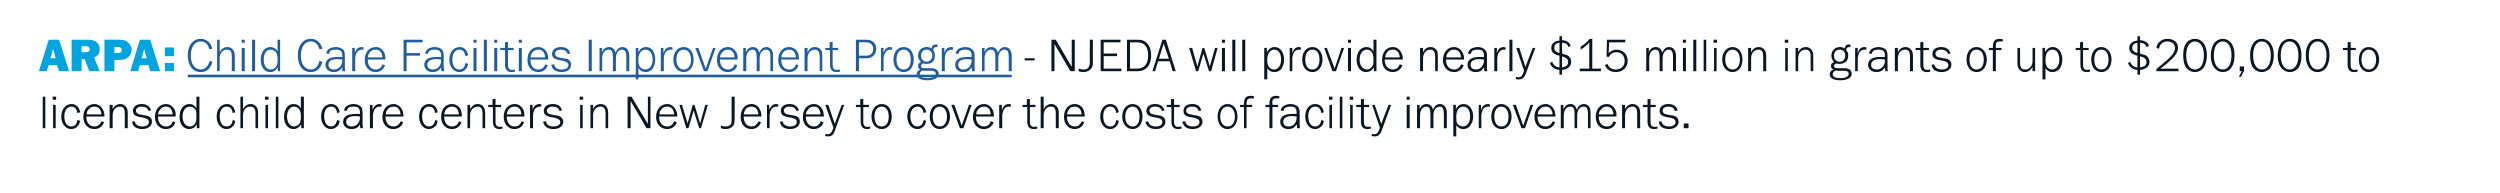 <?xml version="1.0" standalone="no"?><!DOCTYPE svg PUBLIC "-//W3C//DTD SVG 1.1//EN" "http://www.w3.org/Graphics/SVG/1.1/DTD/svg11.dtd"><svg xmlns="http://www.w3.org/2000/svg" xmlns:xlink="http://www.w3.org/1999/xlink" version="1.1" width="579.2px" height="44.7px" viewBox="0 0 579.2 44.7">  <desc>ARPA: ￼ NJEDA will provide nearly $15 million in grants of up to $200,000 to licensed child care centers in New Jerse...</desc>  <defs/>  <g class="svg-textframe-underlines">    <rect class="svg-underline" x="43.5" y="17.3" width="190.9" height="0.6" style="fill:#205d9e;"/>  </g>  <g id="Polygon12719">    <path d="M 9.9 29.7 L 9.9 22.4 L 10.5 22.4 L 10.5 29.7 L 9.9 29.7 Z M 12.9 29.7 L 12.3 29.7 L 12.3 24.3 L 12.9 24.3 L 12.9 29.7 Z M 13 23.1 L 12.2 23.1 L 12.2 22.4 L 13 22.4 L 13 23.1 Z M 17.9 26.2 C 17.8 25.2 17.3 24.7 16.5 24.7 C 15.6 24.7 14.9 25.6 14.9 26.9 C 14.9 28.4 15.5 29.3 16.5 29.3 C 17.3 29.3 17.8 28.8 17.9 27.8 C 17.9 27.8 18.6 28 18.6 28 C 18.4 28.6 18.3 28.9 18 29.2 C 17.7 29.6 17.2 29.9 16.5 29.9 C 15.8 29.9 15.3 29.6 14.8 29 C 14.4 28.5 14.2 27.8 14.2 27 C 14.2 25.3 15.2 24.1 16.6 24.1 C 17.6 24.1 18.3 24.8 18.6 26 C 18.6 26 17.9 26.2 17.9 26.2 Z M 20 27 C 20 28.4 20.7 29.3 21.9 29.3 C 22.6 29.3 23.2 28.9 23.5 28.1 C 23.5 28.1 24.1 28.3 24.1 28.3 C 23.8 29.3 22.9 29.9 21.9 29.9 C 20.3 29.9 19.3 28.7 19.3 27.1 C 19.3 25.3 20.4 24.1 21.9 24.1 C 22.7 24.1 23.4 24.6 23.8 25.3 C 24.1 25.8 24.2 26.2 24.2 27 C 24.2 27 20 27 20 27 Z M 23.5 26.5 C 23.4 25.3 22.8 24.7 21.9 24.7 C 21.3 24.7 20.8 24.9 20.5 25.4 C 20.2 25.7 20.1 25.9 20.1 26.5 C 20.1 26.5 23.5 26.5 23.5 26.5 Z M 28.9 29.7 C 28.9 29.7 28.94 26.27 28.9 26.3 C 28.9 25.2 28.6 24.7 27.8 24.7 C 26.8 24.7 26.1 25.5 26.1 26.7 C 26.1 26.73 26.1 29.7 26.1 29.7 L 25.4 29.7 L 25.4 24.3 L 26.1 24.3 C 26.1 24.3 26.1 25.32 26.1 25.3 C 26.5 24.5 27.1 24.1 27.9 24.1 C 28.5 24.1 29 24.4 29.3 24.9 C 29.5 25.2 29.6 25.6 29.6 26.3 C 29.58 26.28 29.6 29.7 29.6 29.7 L 28.9 29.7 Z M 31.2 28.1 C 31.4 28.9 32 29.3 33 29.3 C 33.9 29.3 34.5 28.9 34.5 28.3 C 34.5 27.8 34.2 27.5 33.4 27.3 C 33.4 27.3 32.3 27.1 32.3 27.1 C 31.3 26.9 30.8 26.5 30.8 25.7 C 30.8 24.7 31.6 24.1 32.8 24.1 C 34 24.1 34.7 24.6 35 25.6 C 35 25.6 34.4 25.7 34.4 25.7 C 34.2 25 33.6 24.7 32.8 24.7 C 32 24.7 31.5 25.1 31.5 25.6 C 31.5 26.1 31.8 26.4 32.4 26.5 C 32.4 26.5 33.4 26.7 33.4 26.7 C 34.2 26.8 34.5 26.9 34.8 27.2 C 35.1 27.4 35.2 27.8 35.2 28.2 C 35.2 29.2 34.3 29.9 32.9 29.9 C 32.2 29.9 31.7 29.7 31.2 29.4 C 30.9 29.1 30.7 28.8 30.6 28.2 C 30.6 28.2 31.2 28.1 31.2 28.1 Z M 36.6 27 C 36.6 28.4 37.3 29.3 38.5 29.3 C 39.2 29.3 39.8 28.9 40 28.1 C 40 28.1 40.6 28.3 40.6 28.3 C 40.4 29.3 39.5 29.9 38.4 29.9 C 36.9 29.9 35.9 28.7 35.9 27.1 C 35.9 25.3 37 24.1 38.5 24.1 C 39.3 24.1 40 24.6 40.4 25.3 C 40.7 25.8 40.7 26.2 40.7 27 C 40.7 27 36.6 27 36.6 27 Z M 40 26.5 C 39.9 25.3 39.4 24.7 38.4 24.7 C 37.9 24.7 37.4 24.9 37.1 25.4 C 36.8 25.7 36.7 25.9 36.6 26.5 C 36.6 26.5 40 26.5 40 26.5 Z M 45.5 22.4 L 46.2 22.4 L 46.2 29.7 L 45.6 29.7 C 45.6 29.7 45.61 28.76 45.6 28.8 C 45.2 29.5 44.6 29.9 43.8 29.9 C 42.5 29.9 41.6 28.7 41.6 27.1 C 41.6 25.3 42.5 24.1 43.9 24.1 C 44.6 24.1 45.1 24.4 45.5 25.1 C 45.55 25.1 45.5 22.4 45.5 22.4 Z M 45.5 26.7 C 45.5 26.2 45.5 25.8 45.3 25.4 C 45 25 44.5 24.7 44 24.7 C 43 24.7 42.3 25.6 42.3 27 C 42.3 28.4 43 29.3 44 29.3 C 44.5 29.3 45.1 29 45.3 28.4 C 45.5 28.1 45.5 27.8 45.5 27.3 C 45.5 27.3 45.5 26.7 45.5 26.7 Z M 53.9 26.2 C 53.8 25.2 53.3 24.7 52.5 24.7 C 51.5 24.7 50.9 25.6 50.9 26.9 C 50.9 28.4 51.5 29.3 52.5 29.3 C 53.3 29.3 53.8 28.8 53.9 27.8 C 53.9 27.8 54.5 28 54.5 28 C 54.4 28.6 54.3 28.9 54 29.2 C 53.6 29.6 53.2 29.9 52.5 29.9 C 51.8 29.9 51.2 29.6 50.8 29 C 50.4 28.5 50.2 27.8 50.2 27 C 50.2 25.3 51.2 24.1 52.6 24.1 C 53.6 24.1 54.3 24.8 54.5 26 C 54.5 26 53.9 26.2 53.9 26.2 Z M 59.2 29.7 C 59.2 29.7 59.16 26.27 59.2 26.3 C 59.2 25.2 58.8 24.7 58 24.7 C 57 24.7 56.3 25.5 56.3 26.7 C 56.32 26.73 56.3 29.7 56.3 29.7 L 55.7 29.7 L 55.7 22.4 L 56.3 22.4 C 56.3 22.4 56.32 25.32 56.3 25.3 C 56.7 24.5 57.3 24.1 58.1 24.1 C 58.7 24.1 59.2 24.4 59.5 24.9 C 59.7 25.2 59.8 25.6 59.8 26.3 C 59.81 26.28 59.8 29.7 59.8 29.7 L 59.2 29.7 Z M 62.1 29.7 L 61.5 29.7 L 61.5 24.3 L 62.1 24.3 L 62.1 29.7 Z M 62.2 23.1 L 61.4 23.1 L 61.4 22.4 L 62.2 22.4 L 62.2 23.1 Z M 63.9 29.7 L 63.9 22.4 L 64.5 22.4 L 64.5 29.7 L 63.9 29.7 Z M 69.7 22.4 L 70.4 22.4 L 70.4 29.7 L 69.8 29.7 C 69.8 29.7 69.78 28.76 69.8 28.8 C 69.3 29.5 68.8 29.9 68 29.9 C 66.7 29.9 65.8 28.7 65.8 27.1 C 65.8 25.3 66.7 24.1 68 24.1 C 68.8 24.1 69.3 24.4 69.7 25.1 C 69.71 25.1 69.7 22.4 69.7 22.4 Z M 69.7 26.7 C 69.7 26.2 69.6 25.8 69.4 25.4 C 69.1 25 68.7 24.7 68.1 24.7 C 67.2 24.7 66.5 25.6 66.5 27 C 66.5 28.4 67.2 29.3 68.1 29.3 C 68.7 29.3 69.2 29 69.5 28.4 C 69.6 28.1 69.7 27.8 69.7 27.3 C 69.7 27.3 69.7 26.7 69.7 26.7 Z M 78.1 26.2 C 78 25.2 77.5 24.7 76.7 24.7 C 75.7 24.7 75.1 25.6 75.1 26.9 C 75.1 28.4 75.7 29.3 76.7 29.3 C 77.4 29.3 77.9 28.8 78.1 27.8 C 78.1 27.8 78.7 28 78.7 28 C 78.6 28.6 78.5 28.9 78.2 29.2 C 77.8 29.6 77.3 29.9 76.7 29.9 C 76 29.9 75.4 29.6 75 29 C 74.6 28.5 74.4 27.8 74.4 27 C 74.4 25.3 75.3 24.1 76.7 24.1 C 77.8 24.1 78.5 24.8 78.7 26 C 78.7 26 78.1 26.2 78.1 26.2 Z M 83.5 29.7 C 83.4 29.3 83.4 29.2 83.4 28.8 C 82.9 29.6 82.4 29.9 81.4 29.9 C 80.3 29.9 79.5 29.2 79.5 28.2 C 79.5 27 80.5 26.4 82.3 26.4 C 82.5 26.4 82.6 26.4 83.4 26.4 C 83.4 26.4 83.4 26.1 83.4 26.1 C 83.4 25.1 83 24.7 81.9 24.7 C 81.4 24.7 80.9 24.8 80.7 25 C 80.5 25.2 80.4 25.4 80.3 25.7 C 80.3 25.7 79.7 25.6 79.7 25.6 C 79.8 25.1 80 24.8 80.4 24.5 C 80.8 24.3 81.3 24.1 81.9 24.1 C 82.7 24.1 83.4 24.4 83.7 24.8 C 83.9 25.1 84 25.5 84 26.2 C 84 26.2 84 28.7 84 28.7 C 84 29.1 84.1 29.4 84.1 29.7 C 84.1 29.7 83.5 29.7 83.5 29.7 Z M 83.4 27 C 82.6 26.9 82.5 26.9 82.2 26.9 C 80.9 26.9 80.2 27.4 80.2 28.2 C 80.2 28.9 80.7 29.3 81.5 29.3 C 82.6 29.3 83.4 28.4 83.4 27.2 C 83.4 27.2 83.4 27 83.4 27 Z M 88.4 24.7 C 88.2 24.7 88.1 24.7 88 24.7 C 87.5 24.7 87.1 24.9 86.8 25.3 C 86.6 25.7 86.4 26.3 86.4 26.8 C 86.4 26.76 86.4 29.7 86.4 29.7 L 85.7 29.7 L 85.7 24.3 L 86.3 24.3 C 86.3 24.3 86.33 25.55 86.3 25.5 C 86.7 24.5 87.2 24.1 88 24.1 C 88.1 24.1 88.2 24.2 88.4 24.2 C 88.4 24.2 88.4 24.7 88.4 24.7 Z M 89.3 27 C 89.3 28.4 90 29.3 91.2 29.3 C 91.9 29.3 92.5 28.9 92.8 28.1 C 92.8 28.1 93.4 28.3 93.4 28.3 C 93.1 29.3 92.2 29.9 91.1 29.9 C 89.6 29.9 88.6 28.7 88.6 27.1 C 88.6 25.3 89.7 24.1 91.2 24.1 C 92 24.1 92.7 24.6 93.1 25.3 C 93.4 25.8 93.4 26.2 93.5 27 C 93.5 27 89.3 27 89.3 27 Z M 92.8 26.5 C 92.7 25.3 92.1 24.7 91.2 24.7 C 90.6 24.7 90.1 24.9 89.8 25.4 C 89.5 25.7 89.4 25.9 89.4 26.5 C 89.4 26.5 92.8 26.5 92.8 26.5 Z M 100.8 26.2 C 100.7 25.2 100.2 24.7 99.4 24.7 C 98.4 24.7 97.8 25.6 97.8 26.9 C 97.8 28.4 98.4 29.3 99.4 29.3 C 100.1 29.3 100.7 28.8 100.8 27.8 C 100.8 27.8 101.4 28 101.4 28 C 101.3 28.6 101.2 28.9 100.9 29.2 C 100.5 29.6 100 29.9 99.4 29.9 C 98.7 29.9 98.1 29.6 97.7 29 C 97.3 28.5 97.1 27.8 97.1 27 C 97.1 25.3 98 24.1 99.4 24.1 C 100.5 24.1 101.2 24.8 101.4 26 C 101.4 26 100.8 26.2 100.8 26.2 Z M 102.9 27 C 102.9 28.4 103.6 29.3 104.7 29.3 C 105.5 29.3 106.1 28.9 106.3 28.1 C 106.3 28.1 106.9 28.3 106.9 28.3 C 106.6 29.3 105.8 29.9 104.7 29.9 C 103.2 29.9 102.2 28.7 102.2 27.1 C 102.2 25.3 103.2 24.1 104.7 24.1 C 105.6 24.1 106.3 24.6 106.7 25.3 C 106.9 25.8 107 26.2 107 27 C 107 27 102.9 27 102.9 27 Z M 106.3 26.5 C 106.2 25.3 105.7 24.7 104.7 24.7 C 104.2 24.7 103.7 24.9 103.3 25.4 C 103.1 25.7 103 25.9 102.9 26.5 C 102.9 26.5 106.3 26.5 106.3 26.5 Z M 111.8 29.7 C 111.8 29.7 111.79 26.27 111.8 26.3 C 111.8 25.2 111.4 24.7 110.7 24.7 C 109.7 24.7 108.9 25.5 108.9 26.7 C 108.95 26.73 108.9 29.7 108.9 29.7 L 108.3 29.7 L 108.3 24.3 L 108.9 24.3 C 108.9 24.3 108.95 25.32 108.9 25.3 C 109.4 24.5 109.9 24.1 110.7 24.1 C 111.3 24.1 111.9 24.4 112.1 24.9 C 112.3 25.2 112.4 25.6 112.4 26.3 C 112.43 26.28 112.4 29.7 112.4 29.7 L 111.8 29.7 Z M 114.8 28.2 C 114.8 29 115.1 29.4 115.8 29.4 C 116 29.4 116.2 29.3 116.4 29.3 C 116.4 29.3 116.4 29.8 116.4 29.8 C 116.1 29.9 115.9 29.9 115.7 29.9 C 114.7 29.9 114.2 29.3 114.2 28.2 C 114.18 28.17 114.2 24.8 114.2 24.8 L 113.1 24.8 L 113.1 24.3 L 114.1 24.3 L 114.1 23 L 114.8 22.9 L 114.8 24.3 L 116.1 24.3 L 116.1 24.8 L 114.8 24.8 C 114.8 24.8 114.83 28.19 114.8 28.2 Z M 117.4 27 C 117.4 28.4 118.1 29.3 119.2 29.3 C 120 29.3 120.6 28.9 120.8 28.1 C 120.8 28.1 121.4 28.3 121.4 28.3 C 121.1 29.3 120.3 29.9 119.2 29.9 C 117.7 29.9 116.7 28.7 116.7 27.1 C 116.7 25.3 117.7 24.1 119.3 24.1 C 120.1 24.1 120.8 24.6 121.2 25.3 C 121.4 25.8 121.5 26.2 121.5 27 C 121.5 27 117.4 27 117.4 27 Z M 120.8 26.5 C 120.7 25.3 120.2 24.7 119.2 24.7 C 118.7 24.7 118.2 24.9 117.8 25.4 C 117.6 25.7 117.5 25.9 117.4 26.5 C 117.4 26.5 120.8 26.5 120.8 26.5 Z M 125.4 24.7 C 125.3 24.7 125.2 24.7 125.1 24.7 C 124.6 24.7 124.2 24.9 123.9 25.3 C 123.6 25.7 123.5 26.3 123.5 26.8 C 123.47 26.76 123.5 29.7 123.5 29.7 L 122.8 29.7 L 122.8 24.3 L 123.4 24.3 C 123.4 24.3 123.4 25.55 123.4 25.5 C 123.7 24.5 124.2 24.1 125.1 24.1 C 125.2 24.1 125.3 24.2 125.4 24.2 C 125.4 24.2 125.4 24.7 125.4 24.7 Z M 126.5 28.1 C 126.6 28.9 127.2 29.3 128.2 29.3 C 129.2 29.3 129.8 28.9 129.8 28.3 C 129.8 27.8 129.4 27.5 128.6 27.3 C 128.6 27.3 127.5 27.1 127.5 27.1 C 126.5 26.9 126 26.5 126 25.7 C 126 24.7 126.8 24.1 128.1 24.1 C 129.2 24.1 130 24.6 130.2 25.6 C 130.2 25.6 129.6 25.7 129.6 25.7 C 129.4 25 128.9 24.7 128 24.7 C 127.3 24.7 126.7 25.1 126.7 25.6 C 126.7 26.1 127 26.4 127.6 26.5 C 127.6 26.5 128.6 26.7 128.6 26.7 C 129.4 26.8 129.8 26.9 130 27.2 C 130.3 27.4 130.5 27.8 130.5 28.2 C 130.5 29.2 129.6 29.9 128.2 29.9 C 127.5 29.9 126.9 29.7 126.5 29.4 C 126.2 29.1 126 28.8 125.8 28.2 C 125.8 28.2 126.5 28.1 126.5 28.1 Z M 135 29.7 L 134.4 29.7 L 134.4 24.3 L 135 24.3 L 135 29.7 Z M 135.1 23.1 L 134.3 23.1 L 134.3 22.4 L 135.1 22.4 L 135.1 23.1 Z M 140.3 29.7 C 140.3 29.7 140.28 26.27 140.3 26.3 C 140.3 25.2 139.9 24.7 139.1 24.7 C 138.2 24.7 137.4 25.5 137.4 26.7 C 137.44 26.73 137.4 29.7 137.4 29.7 L 136.8 29.7 L 136.8 24.3 L 137.4 24.3 C 137.4 24.3 137.44 25.32 137.4 25.3 C 137.8 24.5 138.4 24.1 139.2 24.1 C 139.8 24.1 140.4 24.4 140.6 24.9 C 140.8 25.2 140.9 25.6 140.9 26.3 C 140.92 26.28 140.9 29.7 140.9 29.7 L 140.3 29.7 Z M 146.1 23.4 L 146.1 29.7 L 145.4 29.7 L 145.4 22.4 L 146.3 22.4 L 150.1 28.7 L 150.1 22.4 L 150.7 22.4 L 150.7 29.7 L 149.8 29.7 L 146.1 23.4 Z M 152.7 27 C 152.7 28.4 153.4 29.3 154.6 29.3 C 155.3 29.3 155.9 28.9 156.2 28.1 C 156.2 28.1 156.8 28.3 156.8 28.3 C 156.5 29.3 155.6 29.9 154.6 29.9 C 153 29.9 152 28.7 152 27.1 C 152 25.3 153.1 24.1 154.6 24.1 C 155.4 24.1 156.1 24.6 156.5 25.3 C 156.8 25.8 156.9 26.2 156.9 27 C 156.9 27 152.7 27 152.7 27 Z M 156.2 26.5 C 156.1 25.3 155.5 24.7 154.6 24.7 C 154 24.7 153.5 24.9 153.2 25.4 C 152.9 25.7 152.8 25.9 152.8 26.5 C 152.8 26.5 156.2 26.5 156.2 26.5 Z M 162.4 29.7 L 162 29.7 L 160.7 25.6 L 159.5 29.7 L 159 29.7 L 157.4 24.3 L 158 24.3 L 159.3 28.6 L 160.5 24.3 L 160.9 24.3 L 162.2 28.6 L 163.4 24.3 L 164 24.3 L 162.4 29.7 Z M 170.2 27.5 C 170.2 28.4 170.1 28.7 169.9 29.1 C 169.5 29.6 168.9 29.9 168.1 29.9 C 167.7 29.9 167.6 29.9 167 29.7 C 167 29.7 167 29.1 167 29.1 C 167.4 29.2 167.7 29.3 168.1 29.3 C 168.7 29.3 169.2 29.1 169.4 28.6 C 169.5 28.4 169.5 28.1 169.5 27.5 C 169.51 27.49 169.5 22.4 169.5 22.4 L 170.2 22.4 C 170.2 22.4 170.23 27.49 170.2 27.5 Z M 172.3 27 C 172.3 28.4 173 29.3 174.1 29.3 C 174.8 29.3 175.4 28.9 175.7 28.1 C 175.7 28.1 176.3 28.3 176.3 28.3 C 176 29.3 175.1 29.9 174.1 29.9 C 172.5 29.9 171.6 28.7 171.6 27.1 C 171.6 25.3 172.6 24.1 174.1 24.1 C 175 24.1 175.7 24.6 176 25.3 C 176.3 25.8 176.4 26.2 176.4 27 C 176.4 27 172.3 27 172.3 27 Z M 175.7 26.5 C 175.6 25.3 175 24.7 174.1 24.7 C 173.5 24.7 173 24.9 172.7 25.4 C 172.5 25.7 172.4 25.9 172.3 26.5 C 172.3 26.5 175.7 26.5 175.7 26.5 Z M 180.3 24.7 C 180.1 24.7 180 24.7 179.9 24.7 C 179.4 24.7 179 24.9 178.7 25.3 C 178.5 25.7 178.3 26.3 178.3 26.8 C 178.31 26.76 178.3 29.7 178.3 29.7 L 177.7 29.7 L 177.7 24.3 L 178.2 24.3 C 178.2 24.3 178.25 25.55 178.2 25.5 C 178.6 24.5 179.1 24.1 179.9 24.1 C 180 24.1 180.1 24.2 180.3 24.2 C 180.3 24.2 180.3 24.7 180.3 24.7 Z M 181.3 28.1 C 181.5 28.9 182.1 29.3 183.1 29.3 C 184 29.3 184.6 28.9 184.6 28.3 C 184.6 27.8 184.3 27.5 183.5 27.3 C 183.5 27.3 182.4 27.1 182.4 27.1 C 181.4 26.9 180.9 26.5 180.9 25.7 C 180.9 24.7 181.7 24.1 182.9 24.1 C 184.1 24.1 184.8 24.6 185.1 25.6 C 185.1 25.6 184.5 25.7 184.5 25.7 C 184.3 25 183.7 24.7 182.9 24.7 C 182.1 24.7 181.6 25.1 181.6 25.6 C 181.6 26.1 181.9 26.4 182.5 26.5 C 182.5 26.5 183.5 26.7 183.5 26.7 C 184.3 26.8 184.6 26.9 184.9 27.2 C 185.2 27.4 185.3 27.8 185.3 28.2 C 185.3 29.2 184.4 29.9 183 29.9 C 182.3 29.9 181.8 29.7 181.3 29.4 C 181 29.1 180.8 28.8 180.7 28.2 C 180.7 28.2 181.3 28.1 181.3 28.1 Z M 186.7 27 C 186.7 28.4 187.4 29.3 188.6 29.3 C 189.3 29.3 189.9 28.9 190.1 28.1 C 190.1 28.1 190.8 28.3 190.8 28.3 C 190.5 29.3 189.6 29.9 188.5 29.9 C 187 29.9 186 28.7 186 27.1 C 186 25.3 187.1 24.1 188.6 24.1 C 189.4 24.1 190.1 24.6 190.5 25.3 C 190.8 25.8 190.8 26.2 190.9 27 C 190.9 27 186.7 27 186.7 27 Z M 190.1 26.5 C 190 25.3 189.5 24.7 188.6 24.7 C 188 24.7 187.5 24.9 187.2 25.4 C 186.9 25.7 186.8 25.9 186.7 26.5 C 186.7 26.5 190.1 26.5 190.1 26.5 Z M 193.4 30.3 C 193.1 31.3 192.6 31.6 191.8 31.6 C 191.6 31.6 191.4 31.6 191.2 31.5 C 191.2 31.5 191.2 31 191.2 31 C 191.5 31.1 191.6 31.1 191.8 31.1 C 192.3 31.1 192.6 30.8 192.9 30.1 C 192.88 30.12 193.1 29.6 193.1 29.6 L 191.2 24.3 L 191.9 24.3 L 193.4 28.7 L 195 24.3 L 195.6 24.3 C 195.6 24.3 193.42 30.3 193.4 30.3 Z M 200 28.2 C 200 29 200.3 29.4 201 29.4 C 201.2 29.4 201.4 29.3 201.6 29.3 C 201.6 29.3 201.6 29.8 201.6 29.8 C 201.2 29.9 201.1 29.9 200.9 29.9 C 199.9 29.9 199.4 29.3 199.4 28.2 C 199.38 28.17 199.4 24.8 199.4 24.8 L 198.3 24.8 L 198.3 24.3 L 199.3 24.3 L 199.3 23 L 200 22.9 L 200 24.3 L 201.3 24.3 L 201.3 24.8 L 200 24.8 C 200 24.8 200.03 28.19 200 28.2 Z M 206.6 27 C 206.6 28.7 205.7 29.9 204.3 29.9 C 202.9 29.9 201.9 28.7 201.9 27 C 201.9 25.3 202.9 24.1 204.3 24.1 C 205.7 24.1 206.6 25.3 206.6 27 Z M 202.6 27 C 202.6 28.4 203.2 29.3 204.2 29.3 C 205.3 29.3 205.9 28.5 205.9 27 C 205.9 25.6 205.3 24.7 204.3 24.7 C 203.2 24.7 202.6 25.6 202.6 27 Z M 214 26.2 C 213.8 25.2 213.3 24.7 212.6 24.7 C 211.6 24.7 210.9 25.6 210.9 26.9 C 210.9 28.4 211.6 29.3 212.5 29.3 C 213.3 29.3 213.8 28.8 214 27.8 C 214 27.8 214.6 28 214.6 28 C 214.4 28.6 214.3 28.9 214.1 29.2 C 213.7 29.6 213.2 29.9 212.6 29.9 C 211.8 29.9 211.3 29.6 210.8 29 C 210.5 28.5 210.2 27.8 210.2 27 C 210.2 25.3 211.2 24.1 212.6 24.1 C 213.7 24.1 214.3 24.8 214.6 26 C 214.6 26 214 26.2 214 26.2 Z M 220.1 27 C 220.1 28.7 219.1 29.9 217.7 29.9 C 216.3 29.9 215.4 28.7 215.4 27 C 215.4 25.3 216.3 24.1 217.7 24.1 C 219.1 24.1 220.1 25.3 220.1 27 Z M 216.1 27 C 216.1 28.4 216.7 29.3 217.7 29.3 C 218.7 29.3 219.4 28.5 219.4 27 C 219.4 25.6 218.7 24.7 217.7 24.7 C 216.7 24.7 216.1 25.6 216.1 27 Z M 223.2 29.7 L 222.4 29.7 L 220.4 24.3 L 221.1 24.3 L 222.8 29.1 L 224.5 24.3 L 225.1 24.3 L 223.2 29.7 Z M 226.1 27 C 226.1 28.4 226.8 29.3 228 29.3 C 228.7 29.3 229.3 28.9 229.5 28.1 C 229.5 28.1 230.2 28.3 230.2 28.3 C 229.9 29.3 229 29.9 227.9 29.9 C 226.4 29.9 225.4 28.7 225.4 27.1 C 225.4 25.3 226.5 24.1 228 24.1 C 228.8 24.1 229.5 24.6 229.9 25.3 C 230.2 25.8 230.2 26.2 230.3 27 C 230.3 27 226.1 27 226.1 27 Z M 229.5 26.5 C 229.5 25.3 228.9 24.7 228 24.7 C 227.4 24.7 226.9 24.9 226.6 25.4 C 226.3 25.7 226.2 25.9 226.2 26.5 C 226.2 26.5 229.5 26.5 229.5 26.5 Z M 234.2 24.7 C 234 24.7 233.9 24.7 233.8 24.7 C 233.3 24.7 232.9 24.9 232.6 25.3 C 232.4 25.7 232.2 26.3 232.2 26.8 C 232.19 26.76 232.2 29.7 232.2 29.7 L 231.5 29.7 L 231.5 24.3 L 232.1 24.3 C 232.1 24.3 232.12 25.55 232.1 25.5 C 232.5 24.5 232.9 24.1 233.8 24.1 C 233.9 24.1 234 24.2 234.2 24.2 C 234.2 24.2 234.2 24.7 234.2 24.7 Z M 238.6 28.2 C 238.6 29 238.9 29.4 239.6 29.4 C 239.8 29.4 240 29.3 240.3 29.3 C 240.3 29.3 240.3 29.8 240.3 29.8 C 239.9 29.9 239.7 29.9 239.5 29.9 C 238.5 29.9 238 29.3 238 28.2 C 237.99 28.17 238 24.8 238 24.8 L 236.9 24.8 L 236.9 24.3 L 237.9 24.3 L 237.9 23 L 238.6 22.9 L 238.6 24.3 L 239.9 24.3 L 239.9 24.8 L 238.6 24.8 C 238.6 24.8 238.64 28.19 238.6 28.2 Z M 244.6 29.7 C 244.6 29.7 244.62 26.27 244.6 26.3 C 244.6 25.2 244.3 24.7 243.5 24.7 C 242.5 24.7 241.8 25.5 241.8 26.7 C 241.78 26.73 241.8 29.7 241.8 29.7 L 241.1 29.7 L 241.1 22.4 L 241.8 22.4 C 241.8 22.4 241.78 25.32 241.8 25.3 C 242.2 24.5 242.8 24.1 243.6 24.1 C 244.2 24.1 244.7 24.4 245 24.9 C 245.2 25.2 245.3 25.6 245.3 26.3 C 245.27 26.28 245.3 29.7 245.3 29.7 L 244.6 29.7 Z M 247.2 27 C 247.2 28.4 247.9 29.3 249 29.3 C 249.8 29.3 250.3 28.9 250.6 28.1 C 250.6 28.1 251.2 28.3 251.2 28.3 C 250.9 29.3 250 29.9 249 29.9 C 247.5 29.9 246.5 28.7 246.5 27.1 C 246.5 25.3 247.5 24.1 249 24.1 C 249.9 24.1 250.6 24.6 251 25.3 C 251.2 25.8 251.3 26.2 251.3 27 C 251.3 27 247.2 27 247.2 27 Z M 250.6 26.5 C 250.5 25.3 249.9 24.7 249 24.7 C 248.4 24.7 247.9 24.9 247.6 25.4 C 247.4 25.7 247.3 25.9 247.2 26.5 C 247.2 26.5 250.6 26.5 250.6 26.5 Z M 258.6 26.2 C 258.5 25.2 258 24.7 257.2 24.7 C 256.2 24.7 255.6 25.6 255.6 26.9 C 255.6 28.4 256.2 29.3 257.2 29.3 C 258 29.3 258.5 28.8 258.6 27.8 C 258.6 27.8 259.2 28 259.2 28 C 259.1 28.6 259 28.9 258.7 29.2 C 258.3 29.6 257.9 29.9 257.2 29.9 C 256.5 29.9 255.9 29.6 255.5 29 C 255.1 28.5 254.9 27.8 254.9 27 C 254.9 25.3 255.9 24.1 257.2 24.1 C 258.3 24.1 259 24.8 259.2 26 C 259.2 26 258.6 26.2 258.6 26.2 Z M 264.7 27 C 264.7 28.7 263.8 29.9 262.4 29.9 C 261 29.9 260 28.7 260 27 C 260 25.3 261 24.1 262.4 24.1 C 263.8 24.1 264.7 25.3 264.7 27 Z M 260.7 27 C 260.7 28.4 261.4 29.3 262.4 29.3 C 263.4 29.3 264 28.5 264 27 C 264 25.6 263.4 24.7 262.4 24.7 C 261.4 24.7 260.7 25.6 260.7 27 Z M 266 28.1 C 266.2 28.9 266.8 29.3 267.8 29.3 C 268.7 29.3 269.3 28.9 269.3 28.3 C 269.3 27.8 269 27.5 268.2 27.3 C 268.2 27.3 267.1 27.1 267.1 27.1 C 266.1 26.9 265.6 26.5 265.6 25.7 C 265.6 24.7 266.4 24.1 267.6 24.1 C 268.8 24.1 269.5 24.6 269.8 25.6 C 269.8 25.6 269.2 25.7 269.2 25.7 C 269 25 268.4 24.7 267.6 24.7 C 266.8 24.7 266.3 25.1 266.3 25.6 C 266.3 26.1 266.6 26.4 267.2 26.5 C 267.2 26.5 268.2 26.7 268.2 26.7 C 269 26.8 269.3 26.9 269.6 27.2 C 269.9 27.4 270 27.8 270 28.2 C 270 29.2 269.2 29.9 267.8 29.9 C 267 29.9 266.5 29.7 266.1 29.4 C 265.7 29.1 265.5 28.8 265.4 28.2 C 265.4 28.2 266 28.1 266 28.1 Z M 272 28.2 C 272 29 272.3 29.4 273 29.4 C 273.2 29.4 273.4 29.3 273.7 29.3 C 273.7 29.3 273.7 29.8 273.7 29.8 C 273.3 29.9 273.1 29.9 272.9 29.9 C 271.9 29.9 271.4 29.3 271.4 28.2 C 271.39 28.17 271.4 24.8 271.4 24.8 L 270.3 24.8 L 270.3 24.3 L 271.3 24.3 L 271.3 23 L 272 22.9 L 272 24.3 L 273.3 24.3 L 273.3 24.8 L 272 24.8 C 272 24.8 272.04 28.19 272 28.2 Z M 274.6 28.1 C 274.7 28.9 275.4 29.3 276.4 29.3 C 277.3 29.3 277.9 28.9 277.9 28.3 C 277.9 27.8 277.5 27.5 276.8 27.3 C 276.8 27.3 275.6 27.1 275.6 27.1 C 274.6 26.9 274.2 26.5 274.2 25.7 C 274.2 24.7 274.9 24.1 276.2 24.1 C 277.4 24.1 278.1 24.6 278.3 25.6 C 278.3 25.6 277.7 25.7 277.7 25.7 C 277.5 25 277 24.7 276.1 24.7 C 275.4 24.7 274.8 25.1 274.8 25.6 C 274.8 26.1 275.2 26.4 275.8 26.5 C 275.8 26.5 276.8 26.7 276.8 26.7 C 277.6 26.8 277.9 26.9 278.2 27.2 C 278.4 27.4 278.6 27.8 278.6 28.2 C 278.6 29.2 277.7 29.9 276.3 29.9 C 275.6 29.9 275 29.7 274.6 29.4 C 274.3 29.1 274.1 28.8 273.9 28.2 C 273.9 28.2 274.6 28.1 274.6 28.1 Z M 286.7 27 C 286.7 28.7 285.8 29.9 284.4 29.9 C 283 29.9 282.1 28.7 282.1 27 C 282.1 25.3 283 24.1 284.4 24.1 C 285.8 24.1 286.7 25.3 286.7 27 Z M 282.7 27 C 282.7 28.4 283.4 29.3 284.4 29.3 C 285.4 29.3 286.1 28.5 286.1 27 C 286.1 25.6 285.4 24.7 284.4 24.7 C 283.4 24.7 282.7 25.6 282.7 27 Z M 290.1 24.8 L 288.8 24.8 L 288.8 29.7 L 288.2 29.7 L 288.2 24.8 L 287.3 24.8 L 287.3 24.3 L 288.2 24.3 C 288.2 24.3 288.2 23.95 288.2 24 C 288.2 22.8 288.7 22.2 289.7 22.2 C 289.9 22.2 290.1 22.2 290.5 22.3 C 290.5 22.3 290.5 22.8 290.5 22.8 C 290.2 22.8 290 22.8 289.9 22.8 C 289.4 22.8 289.1 22.9 289 23.1 C 288.9 23.3 288.8 23.7 288.8 23.9 C 288.85 23.9 288.8 23.9 288.8 23.9 L 288.8 24.3 L 290.1 24.3 L 290.1 24.8 Z M 296.1 24.8 L 294.8 24.8 L 294.8 29.7 L 294.1 29.7 L 294.1 24.8 L 293.2 24.8 L 293.2 24.3 L 294.1 24.3 C 294.1 24.3 294.11 23.95 294.1 24 C 294.1 22.8 294.6 22.2 295.6 22.2 C 295.8 22.2 296 22.2 296.4 22.3 C 296.4 22.3 296.4 22.8 296.4 22.8 C 296.1 22.8 295.9 22.8 295.8 22.8 C 295.3 22.8 295 22.9 294.9 23.1 C 294.8 23.3 294.7 23.7 294.8 23.9 C 294.76 23.9 294.8 23.9 294.8 23.9 L 294.8 24.3 L 296.1 24.3 L 296.1 24.8 Z M 300.5 29.7 C 300.5 29.3 300.5 29.2 300.4 28.8 C 299.9 29.6 299.4 29.9 298.5 29.9 C 297.3 29.9 296.6 29.2 296.6 28.2 C 296.6 27 297.6 26.4 299.3 26.4 C 299.6 26.4 299.6 26.4 300.4 26.4 C 300.4 26.4 300.4 26.1 300.4 26.1 C 300.4 25.1 300 24.7 299 24.7 C 298.5 24.7 298 24.8 297.7 25 C 297.5 25.2 297.4 25.4 297.4 25.7 C 297.4 25.7 296.7 25.6 296.7 25.6 C 296.8 25.1 297 24.8 297.5 24.5 C 297.8 24.3 298.3 24.1 299 24.1 C 299.8 24.1 300.4 24.4 300.8 24.8 C 301 25.1 301.1 25.5 301.1 26.2 C 301.1 26.2 301.1 28.7 301.1 28.7 C 301.1 29.1 301.1 29.4 301.2 29.7 C 301.2 29.7 300.5 29.7 300.5 29.7 Z M 300.4 27 C 299.7 26.9 299.6 26.9 299.2 26.9 C 298 26.9 297.3 27.4 297.3 28.2 C 297.3 28.9 297.8 29.3 298.5 29.3 C 299.7 29.3 300.4 28.4 300.4 27.2 C 300.4 27.2 300.4 27 300.4 27 Z M 306.1 26.2 C 306 25.2 305.5 24.7 304.7 24.7 C 303.7 24.7 303.1 25.6 303.1 26.9 C 303.1 28.4 303.7 29.3 304.7 29.3 C 305.4 29.3 306 28.8 306.1 27.8 C 306.1 27.8 306.7 28 306.7 28 C 306.6 28.6 306.5 28.9 306.2 29.2 C 305.8 29.6 305.3 29.9 304.7 29.9 C 304 29.9 303.4 29.6 303 29 C 302.6 28.5 302.4 27.8 302.4 27 C 302.4 25.3 303.3 24.1 304.7 24.1 C 305.8 24.1 306.5 24.8 306.7 26 C 306.7 26 306.1 26.2 306.1 26.2 Z M 308.6 29.7 L 308 29.7 L 308 24.3 L 308.6 24.3 L 308.6 29.7 Z M 308.7 23.1 L 307.9 23.1 L 307.9 22.4 L 308.7 22.4 L 308.7 23.1 Z M 310.4 29.7 L 310.4 22.4 L 311 22.4 L 311 29.7 L 310.4 29.7 Z M 313.4 29.7 L 312.8 29.7 L 312.8 24.3 L 313.4 24.3 L 313.4 29.7 Z M 313.5 23.1 L 312.7 23.1 L 312.7 22.4 L 313.5 22.4 L 313.5 23.1 Z M 316 28.2 C 316 29 316.2 29.4 317 29.4 C 317.1 29.4 317.3 29.3 317.6 29.3 C 317.6 29.3 317.6 29.8 317.6 29.8 C 317.2 29.9 317 29.9 316.8 29.9 C 315.8 29.9 315.3 29.3 315.3 28.2 C 315.3 28.17 315.3 24.8 315.3 24.8 L 314.2 24.8 L 314.2 24.3 L 315.3 24.3 L 315.3 23 L 316 22.9 L 316 24.3 L 317.2 24.3 L 317.2 24.8 L 316 24.8 C 316 24.8 315.95 28.19 316 28.2 Z M 320.1 30.3 C 319.7 31.3 319.2 31.6 318.5 31.6 C 318.2 31.6 318.1 31.6 317.8 31.5 C 317.8 31.5 317.8 31 317.8 31 C 318.1 31.1 318.2 31.1 318.4 31.1 C 318.9 31.1 319.3 30.8 319.5 30.1 C 319.52 30.12 319.7 29.6 319.7 29.6 L 317.9 24.3 L 318.5 24.3 L 320 28.7 L 321.7 24.3 L 322.3 24.3 C 322.3 24.3 320.06 30.3 320.1 30.3 Z M 326.6 29.7 L 325.9 29.7 L 325.9 24.3 L 326.6 24.3 L 326.6 29.7 Z M 326.6 23.1 L 325.9 23.1 L 325.9 22.4 L 326.6 22.4 L 326.6 23.1 Z M 331.4 29.7 C 331.4 29.7 331.43 26.27 331.4 26.3 C 331.4 25.2 331.1 24.7 330.5 24.7 C 329.6 24.7 329 25.5 329 26.7 C 328.97 26.73 329 29.7 329 29.7 L 328.3 29.7 L 328.3 24.3 L 328.9 24.3 C 328.9 24.3 328.9 25.32 328.9 25.3 C 329.2 24.5 329.8 24.1 330.5 24.1 C 331.3 24.1 331.8 24.6 332 25.4 C 332.4 24.5 332.9 24.1 333.6 24.1 C 334.2 24.1 334.7 24.4 334.9 24.9 C 335.1 25.2 335.2 25.6 335.2 26.3 C 335.19 26.28 335.2 29.7 335.2 29.7 L 334.5 29.7 C 334.5 29.7 334.54 26.27 334.5 26.3 C 334.5 25.2 334.2 24.7 333.6 24.7 C 332.7 24.7 332.1 25.5 332.1 26.7 C 332.08 26.71 332.1 29.7 332.1 29.7 L 331.4 29.7 Z M 336.7 31.6 L 336.7 24.3 L 337.3 24.3 C 337.3 24.3 337.29 25.32 337.3 25.3 C 337.7 24.5 338.3 24.1 339.1 24.1 C 340.4 24.1 341.3 25.3 341.3 27 C 341.3 27.8 341.1 28.5 340.6 29.1 C 340.3 29.6 339.7 29.9 339 29.9 C 338.3 29.9 337.8 29.6 337.4 29 C 337.36 28.98 337.4 31.6 337.4 31.6 L 336.7 31.6 Z M 337.4 27.3 C 337.4 27.8 337.4 28.2 337.6 28.6 C 337.9 29 338.4 29.3 338.9 29.3 C 339.9 29.3 340.6 28.4 340.6 27 C 340.6 25.6 340 24.7 339 24.7 C 338 24.7 337.4 25.6 337.4 26.9 C 337.4 26.9 337.4 27.3 337.4 27.3 Z M 345.2 24.7 C 345 24.7 344.9 24.7 344.8 24.7 C 344.3 24.7 343.9 24.9 343.6 25.3 C 343.4 25.7 343.2 26.3 343.2 26.8 C 343.2 26.76 343.2 29.7 343.2 29.7 L 342.6 29.7 L 342.6 24.3 L 343.1 24.3 C 343.1 24.3 343.13 25.55 343.1 25.5 C 343.5 24.5 344 24.1 344.8 24.1 C 344.9 24.1 345 24.2 345.2 24.2 C 345.2 24.2 345.2 24.7 345.2 24.7 Z M 350.2 27 C 350.2 28.7 349.2 29.9 347.9 29.9 C 346.4 29.9 345.5 28.7 345.5 27 C 345.5 25.3 346.4 24.1 347.8 24.1 C 349.2 24.1 350.2 25.3 350.2 27 Z M 346.2 27 C 346.2 28.4 346.8 29.3 347.8 29.3 C 348.9 29.3 349.5 28.5 349.5 27 C 349.5 25.6 348.8 24.7 347.8 24.7 C 346.8 24.7 346.2 25.6 346.2 27 Z M 353.3 29.7 L 352.5 29.7 L 350.5 24.3 L 351.2 24.3 L 352.9 29.1 L 354.6 24.3 L 355.2 24.3 L 353.3 29.7 Z M 356.2 27 C 356.2 28.4 356.9 29.3 358.1 29.3 C 358.8 29.3 359.4 28.9 359.7 28.1 C 359.7 28.1 360.3 28.3 360.3 28.3 C 360 29.3 359.1 29.9 358 29.9 C 356.5 29.9 355.5 28.7 355.5 27.1 C 355.5 25.3 356.6 24.1 358.1 24.1 C 358.9 24.1 359.6 24.6 360 25.3 C 360.3 25.8 360.3 26.2 360.4 27 C 360.4 27 356.2 27 356.2 27 Z M 359.7 26.5 C 359.6 25.3 359 24.7 358.1 24.7 C 357.5 24.7 357 24.9 356.7 25.4 C 356.4 25.7 356.3 25.9 356.3 26.5 C 356.3 26.5 359.7 26.5 359.7 26.5 Z M 364.8 29.7 C 364.8 29.7 364.76 26.27 364.8 26.3 C 364.8 25.2 364.5 24.7 363.8 24.7 C 362.9 24.7 362.3 25.5 362.3 26.7 C 362.3 26.73 362.3 29.7 362.3 29.7 L 361.6 29.7 L 361.6 24.3 L 362.2 24.3 C 362.2 24.3 362.23 25.32 362.2 25.3 C 362.6 24.5 363.1 24.1 363.9 24.1 C 364.6 24.1 365.1 24.6 365.3 25.4 C 365.7 24.5 366.2 24.1 367 24.1 C 367.5 24.1 368 24.4 368.3 24.9 C 368.4 25.2 368.5 25.6 368.5 26.3 C 368.52 26.28 368.5 29.7 368.5 29.7 L 367.9 29.7 C 367.9 29.7 367.87 26.27 367.9 26.3 C 367.9 25.2 367.6 24.7 366.9 24.7 C 366 24.7 365.4 25.5 365.4 26.7 C 365.41 26.71 365.4 29.7 365.4 29.7 L 364.8 29.7 Z M 370.4 27 C 370.4 28.4 371.1 29.3 372.3 29.3 C 373 29.3 373.6 28.9 373.8 28.1 C 373.8 28.1 374.4 28.3 374.4 28.3 C 374.2 29.3 373.3 29.9 372.2 29.9 C 370.7 29.9 369.7 28.7 369.7 27.1 C 369.7 25.3 370.7 24.1 372.3 24.1 C 373.1 24.1 373.8 24.6 374.2 25.3 C 374.5 25.8 374.5 26.2 374.5 27 C 374.5 27 370.4 27 370.4 27 Z M 373.8 26.5 C 373.7 25.3 373.2 24.7 372.2 24.7 C 371.7 24.7 371.2 24.9 370.9 25.4 C 370.6 25.7 370.5 25.9 370.4 26.5 C 370.4 26.5 373.8 26.5 373.8 26.5 Z M 379.3 29.7 C 379.3 29.7 379.31 26.27 379.3 26.3 C 379.3 25.2 379 24.7 378.2 24.7 C 377.2 24.7 376.5 25.5 376.5 26.7 C 376.47 26.73 376.5 29.7 376.5 29.7 L 375.8 29.7 L 375.8 24.3 L 376.5 24.3 C 376.5 24.3 376.47 25.32 376.5 25.3 C 376.9 24.5 377.5 24.1 378.2 24.1 C 378.9 24.1 379.4 24.4 379.7 24.9 C 379.9 25.2 380 25.6 380 26.3 C 379.96 26.28 380 29.7 380 29.7 L 379.3 29.7 Z M 382.4 28.2 C 382.4 29 382.6 29.4 383.4 29.4 C 383.5 29.4 383.7 29.3 384 29.3 C 384 29.3 384 29.8 384 29.8 C 383.6 29.9 383.4 29.9 383.2 29.9 C 382.2 29.9 381.7 29.3 381.7 28.2 C 381.71 28.17 381.7 24.8 381.7 24.8 L 380.6 24.8 L 380.6 24.3 L 381.7 24.3 L 381.7 23 L 382.4 22.9 L 382.4 24.3 L 383.6 24.3 L 383.6 24.8 L 382.4 24.8 C 382.4 24.8 382.36 28.19 382.4 28.2 Z M 384.9 28.1 C 385.1 28.9 385.7 29.3 386.7 29.3 C 387.6 29.3 388.2 28.9 388.2 28.3 C 388.2 27.8 387.9 27.5 387.1 27.3 C 387.1 27.3 386 27.1 386 27.1 C 385 26.9 384.5 26.5 384.5 25.7 C 384.5 24.7 385.3 24.1 386.5 24.1 C 387.7 24.1 388.4 24.6 388.7 25.6 C 388.7 25.6 388 25.7 388 25.7 C 387.9 25 387.3 24.7 386.5 24.7 C 385.7 24.7 385.2 25.1 385.2 25.6 C 385.2 26.1 385.5 26.4 386.1 26.5 C 386.1 26.5 387.1 26.7 387.1 26.7 C 387.9 26.8 388.2 26.9 388.5 27.2 C 388.7 27.4 388.9 27.8 388.9 28.2 C 388.9 29.2 388 29.9 386.6 29.9 C 385.9 29.9 385.4 29.7 384.9 29.4 C 384.6 29.1 384.4 28.8 384.3 28.2 C 384.3 28.2 384.9 28.1 384.9 28.1 Z M 391.2 29.7 L 390.1 29.7 L 390.1 28.6 L 391.2 28.6 L 391.2 29.7 Z " stroke="none" fill="#091624"/>  </g>  <g id="Polygon12718">    <path d="M 239.7 14 L 237.4 14 L 237.4 13.5 L 239.7 13.5 L 239.7 14 Z M 244.3 10.2 L 244.3 16.5 L 243.6 16.5 L 243.6 9.2 L 244.6 9.2 L 248.3 15.5 L 248.3 9.2 L 249 9.2 L 249 16.5 L 248 16.5 L 244.3 10.2 Z M 253.2 14.3 C 253.2 15.2 253.1 15.5 252.8 15.9 C 252.4 16.4 251.8 16.7 251 16.7 C 250.7 16.7 250.5 16.7 249.9 16.5 C 249.9 16.5 249.9 15.9 249.9 15.9 C 250.4 16 250.6 16.1 251 16.1 C 251.7 16.1 252.1 15.9 252.3 15.4 C 252.4 15.2 252.5 14.9 252.5 14.3 C 252.45 14.29 252.5 9.2 252.5 9.2 L 253.2 9.2 C 253.2 9.2 253.17 14.29 253.2 14.3 Z M 259.8 16.5 L 255 16.5 L 255 9.2 L 259.6 9.2 L 259.6 9.8 L 255.7 9.8 L 255.7 12.4 L 258.8 12.4 L 258.8 13 L 255.7 13 L 255.7 15.9 L 259.8 15.9 L 259.8 16.5 Z M 263.4 9.2 C 264.5 9.2 265.2 9.4 265.8 10.1 C 266.4 10.7 266.7 11.7 266.7 12.8 C 266.7 14.1 266.3 15.2 265.6 15.8 C 265 16.3 264.4 16.5 263.4 16.5 C 263.37 16.52 261.1 16.5 261.1 16.5 L 261.1 9.2 C 261.1 9.2 263.37 9.18 263.4 9.2 Z M 261.8 15.9 C 261.8 15.9 263.37 15.9 263.4 15.9 C 265.1 15.9 266 14.9 266 12.8 C 266 10.8 265.1 9.8 263.4 9.8 C 263.37 9.79 261.8 9.8 261.8 9.8 L 261.8 15.9 Z M 271.7 16.5 L 271 14.2 L 268.3 14.2 L 267.6 16.5 L 267 16.5 L 269.3 9.2 L 270.1 9.2 L 272.4 16.5 L 271.7 16.5 Z M 269.6 10.1 L 268.5 13.6 L 270.8 13.6 L 269.6 10.1 Z M 280.6 16.5 L 280.1 16.5 L 278.8 12.4 L 277.6 16.5 L 277.1 16.5 L 275.5 11.1 L 276.2 11.1 L 277.4 15.4 L 278.6 11.1 L 279 11.1 L 280.3 15.4 L 281.5 11.1 L 282.1 11.1 L 280.6 16.5 Z M 283.8 16.5 L 283.1 16.5 L 283.1 11.1 L 283.8 11.1 L 283.8 16.5 Z M 283.8 9.9 L 283.1 9.9 L 283.1 9.2 L 283.8 9.2 L 283.8 9.9 Z M 285.5 16.5 L 285.5 9.2 L 286.2 9.2 L 286.2 16.5 L 285.5 16.5 Z M 287.8 16.5 L 287.8 9.2 L 288.5 9.2 L 288.5 16.5 L 287.8 16.5 Z M 292.9 18.4 L 292.9 11.1 L 293.5 11.1 C 293.5 11.1 293.52 12.12 293.5 12.1 C 294 11.3 294.5 10.9 295.3 10.9 C 296.6 10.9 297.5 12.1 297.5 13.8 C 297.5 14.6 297.3 15.3 296.9 15.9 C 296.5 16.4 296 16.7 295.3 16.7 C 294.5 16.7 294 16.4 293.6 15.8 C 293.59 15.78 293.6 18.4 293.6 18.4 L 292.9 18.4 Z M 293.6 14.1 C 293.6 14.6 293.7 15 293.9 15.4 C 294.2 15.8 294.6 16.1 295.2 16.1 C 296.1 16.1 296.8 15.2 296.8 13.8 C 296.8 12.4 296.2 11.5 295.2 11.5 C 294.3 11.5 293.6 12.4 293.6 13.7 C 293.6 13.7 293.6 14.1 293.6 14.1 Z M 301.4 11.5 C 301.2 11.5 301.1 11.5 301 11.5 C 300.5 11.5 300.1 11.7 299.8 12.1 C 299.6 12.5 299.4 13.1 299.4 13.6 C 299.43 13.56 299.4 16.5 299.4 16.5 L 298.8 16.5 L 298.8 11.1 L 299.4 11.1 C 299.4 11.1 299.36 12.35 299.4 12.3 C 299.7 11.3 300.2 10.9 301 10.9 C 301.2 10.9 301.2 11 301.4 11 C 301.4 11 301.4 11.5 301.4 11.5 Z M 306.4 13.8 C 306.4 15.5 305.4 16.7 304.1 16.7 C 302.6 16.7 301.7 15.5 301.7 13.8 C 301.7 12.1 302.6 10.9 304.1 10.9 C 305.4 10.9 306.4 12.1 306.4 13.8 Z M 302.4 13.8 C 302.4 15.2 303 16.1 304 16.1 C 305.1 16.1 305.7 15.3 305.7 13.8 C 305.7 12.4 305.1 11.5 304.1 11.5 C 303 11.5 302.4 12.4 302.4 13.8 Z M 309.5 16.5 L 308.7 16.5 L 306.8 11.1 L 307.4 11.1 L 309.2 15.9 L 310.8 11.1 L 311.4 11.1 L 309.5 16.5 Z M 313 16.5 L 312.3 16.5 L 312.3 11.1 L 313 11.1 L 313 16.5 Z M 313 9.9 L 312.3 9.9 L 312.3 9.2 L 313 9.2 L 313 9.9 Z M 318.2 9.2 L 318.9 9.2 L 318.9 16.5 L 318.3 16.5 C 318.3 16.5 318.3 15.56 318.3 15.6 C 317.9 16.3 317.3 16.7 316.5 16.7 C 315.2 16.7 314.3 15.5 314.3 13.9 C 314.3 12.1 315.2 10.9 316.6 10.9 C 317.3 10.9 317.8 11.2 318.2 11.9 C 318.23 11.9 318.2 9.2 318.2 9.2 Z M 318.2 13.5 C 318.2 13 318.1 12.6 317.9 12.2 C 317.7 11.8 317.2 11.5 316.7 11.5 C 315.7 11.5 315 12.4 315 13.8 C 315 15.2 315.7 16.1 316.7 16.1 C 317.2 16.1 317.7 15.8 318 15.2 C 318.2 14.9 318.2 14.6 318.2 14.1 C 318.2 14.1 318.2 13.5 318.2 13.5 Z M 320.8 13.8 C 320.8 15.2 321.6 16.1 322.7 16.1 C 323.4 16.1 324 15.7 324.3 14.9 C 324.3 14.9 324.9 15.1 324.9 15.1 C 324.6 16.1 323.7 16.7 322.7 16.7 C 321.1 16.7 320.2 15.5 320.2 13.9 C 320.2 12.1 321.2 10.9 322.7 10.9 C 323.6 10.9 324.2 11.4 324.6 12.1 C 324.9 12.6 325 13 325 13.8 C 325 13.8 320.8 13.8 320.8 13.8 Z M 324.3 13.3 C 324.2 12.1 323.6 11.5 322.7 11.5 C 322.1 11.5 321.6 11.7 321.3 12.2 C 321.1 12.5 321 12.7 320.9 13.3 C 320.9 13.3 324.3 13.3 324.3 13.3 Z M 332.5 16.5 C 332.5 16.5 332.5 13.07 332.5 13.1 C 332.5 12 332.1 11.5 331.4 11.5 C 330.4 11.5 329.7 12.3 329.7 13.5 C 329.66 13.53 329.7 16.5 329.7 16.5 L 329 16.5 L 329 11.1 L 329.7 11.1 C 329.7 11.1 329.66 12.12 329.7 12.1 C 330.1 11.3 330.6 10.9 331.4 10.9 C 332.1 10.9 332.6 11.2 332.9 11.7 C 333.1 12 333.1 12.4 333.1 13.1 C 333.15 13.08 333.1 16.5 333.1 16.5 L 332.5 16.5 Z M 335 13.8 C 335 15.2 335.7 16.1 336.9 16.1 C 337.6 16.1 338.2 15.7 338.5 14.9 C 338.5 14.9 339.1 15.1 339.1 15.1 C 338.8 16.1 337.9 16.7 336.9 16.7 C 335.3 16.7 334.3 15.5 334.3 13.9 C 334.3 12.1 335.4 10.9 336.9 10.9 C 337.7 10.9 338.4 11.4 338.8 12.1 C 339.1 12.6 339.2 13 339.2 13.8 C 339.2 13.8 335 13.8 335 13.8 Z M 338.5 13.3 C 338.4 12.1 337.8 11.5 336.9 11.5 C 336.3 11.5 335.8 11.7 335.5 12.2 C 335.2 12.5 335.1 12.7 335.1 13.3 C 335.1 13.3 338.5 13.3 338.5 13.3 Z M 343.9 16.5 C 343.9 16.1 343.8 16 343.8 15.6 C 343.3 16.4 342.8 16.7 341.9 16.7 C 340.7 16.7 340 16 340 15 C 340 13.8 341 13.2 342.7 13.2 C 343 13.2 343 13.2 343.8 13.2 C 343.8 13.2 343.8 12.9 343.8 12.9 C 343.8 11.9 343.4 11.5 342.4 11.5 C 341.8 11.5 341.4 11.6 341.1 11.8 C 340.9 12 340.8 12.2 340.8 12.5 C 340.8 12.5 340.1 12.4 340.1 12.4 C 340.2 11.9 340.4 11.6 340.8 11.3 C 341.2 11.1 341.7 10.9 342.4 10.9 C 343.2 10.9 343.8 11.2 344.1 11.6 C 344.4 11.9 344.5 12.3 344.5 13 C 344.5 13 344.5 15.5 344.5 15.5 C 344.5 15.9 344.5 16.2 344.6 16.5 C 344.6 16.5 343.9 16.5 343.9 16.5 Z M 343.8 13.8 C 343.1 13.7 342.9 13.7 342.6 13.7 C 341.4 13.7 340.7 14.2 340.7 15 C 340.7 15.7 341.2 16.1 341.9 16.1 C 343 16.1 343.8 15.2 343.8 14 C 343.8 14 343.8 13.8 343.8 13.8 Z M 348.8 11.5 C 348.6 11.5 348.6 11.5 348.4 11.5 C 348 11.5 347.6 11.7 347.3 12.1 C 347 12.5 346.9 13.1 346.9 13.6 C 346.85 13.56 346.9 16.5 346.9 16.5 L 346.2 16.5 L 346.2 11.1 L 346.8 11.1 C 346.8 11.1 346.79 12.35 346.8 12.3 C 347.1 11.3 347.6 10.9 348.4 10.9 C 348.6 10.9 348.7 11 348.8 11 C 348.8 11 348.8 11.5 348.8 11.5 Z M 349.7 16.5 L 349.7 9.2 L 350.4 9.2 L 350.4 16.5 L 349.7 16.5 Z M 353.5 17.1 C 353.1 18.1 352.6 18.4 351.9 18.4 C 351.6 18.4 351.5 18.4 351.2 18.3 C 351.2 18.3 351.2 17.8 351.2 17.8 C 351.5 17.9 351.6 17.9 351.8 17.9 C 352.3 17.9 352.7 17.6 352.9 16.9 C 352.92 16.92 353.1 16.4 353.1 16.4 L 351.3 11.1 L 352 11.1 L 353.4 15.5 L 355.1 11.1 L 355.7 11.1 C 355.7 11.1 353.46 17.1 353.5 17.1 Z M 361.3 12.9 C 360 12.6 359.4 12.1 359.4 11.1 C 359.4 10.1 360.1 9.5 361.3 9.4 C 361.26 9.36 361.3 8.4 361.3 8.4 L 361.9 8.4 C 361.9 8.4 361.88 9.34 361.9 9.3 C 363 9.4 363.6 9.8 363.9 10.6 C 363.9 10.6 363.4 10.9 363.4 10.9 C 363.2 10.3 362.7 9.9 361.9 9.9 C 361.88 9.89 361.9 12.4 361.9 12.4 C 361.9 12.4 362.42 12.57 362.4 12.6 C 363 12.7 363.4 12.9 363.6 13.2 C 363.9 13.5 364 13.9 364 14.3 C 364 15.4 363.2 16.1 361.9 16.2 C 361.88 16.2 361.9 17.3 361.9 17.3 L 361.3 17.3 C 361.3 17.3 361.26 16.2 361.3 16.2 C 360.2 16.1 359.4 15.6 359.1 14.6 C 359.1 14.6 359.6 14.3 359.6 14.3 C 359.9 15.1 360.5 15.6 361.3 15.6 C 361.3 15.6 361.3 12.9 361.3 12.9 Z M 361.9 15.6 C 362.8 15.5 363.3 15.1 363.3 14.4 C 363.3 13.7 362.9 13.4 362.1 13.1 C 362.14 13.15 361.9 13.1 361.9 13.1 C 361.9 13.1 361.88 15.65 361.9 15.6 Z M 361.3 9.9 C 360.5 10 360.1 10.4 360.1 11.1 C 360.1 11.7 360.4 12 361.3 12.3 C 361.3 12.3 361.3 9.9 361.3 9.9 Z M 370.9 16.5 L 366 16.5 L 366 15.9 L 368.2 15.9 C 368.2 15.9 368.21 9.84 368.2 9.8 C 367.7 10.5 367 11 366.2 11.5 C 366.2 11.5 366.2 10.8 366.2 10.8 C 366.9 10.4 367.9 9.6 368.3 9 C 368.32 9.04 368.9 9 368.9 9 L 368.9 15.9 L 370.9 15.9 L 370.9 16.5 Z M 376.5 9.8 L 372.8 9.8 C 372.8 9.8 372.72 12.3 372.7 12.3 C 373.2 11.8 373.8 11.5 374.5 11.5 C 376 11.5 377.1 12.6 377.1 14.1 C 377.1 15.6 376 16.7 374.3 16.7 C 373.1 16.7 372.3 16.1 371.8 15.1 C 371.8 15.1 372.4 14.8 372.4 14.8 C 372.8 15.7 373.4 16.1 374.3 16.1 C 375.6 16.1 376.4 15.3 376.4 14.1 C 376.4 12.9 375.6 12.1 374.5 12.1 C 373.7 12.1 373.2 12.4 372.7 13.2 C 372.66 13.23 372.2 13.1 372.2 13.1 L 372.3 9.2 L 376.6 9.2 L 376.5 9.8 Z M 384.5 16.5 C 384.5 16.5 384.52 13.07 384.5 13.1 C 384.5 12 384.2 11.5 383.5 11.5 C 382.7 11.5 382.1 12.3 382.1 13.5 C 382.05 13.53 382.1 16.5 382.1 16.5 L 381.4 16.5 L 381.4 11.1 L 382 11.1 C 382 11.1 381.98 12.12 382 12.1 C 382.3 11.3 382.9 10.9 383.6 10.9 C 384.4 10.9 384.9 11.4 385.1 12.2 C 385.5 11.3 386 10.9 386.7 10.9 C 387.3 10.9 387.8 11.2 388 11.7 C 388.2 12 388.3 12.4 388.3 13.1 C 388.28 13.08 388.3 16.5 388.3 16.5 L 387.6 16.5 C 387.6 16.5 387.63 13.07 387.6 13.1 C 387.6 12 387.3 11.5 386.6 11.5 C 385.8 11.5 385.2 12.3 385.2 13.5 C 385.16 13.51 385.2 16.5 385.2 16.5 L 384.5 16.5 Z M 390.6 16.5 L 389.9 16.5 L 389.9 11.1 L 390.6 11.1 L 390.6 16.5 Z M 390.6 9.9 L 389.9 9.9 L 389.9 9.2 L 390.6 9.2 L 390.6 9.9 Z M 392.3 16.5 L 392.3 9.2 L 393 9.2 L 393 16.5 L 392.3 16.5 Z M 394.7 16.5 L 394.7 9.2 L 395.3 9.2 L 395.3 16.5 L 394.7 16.5 Z M 397.7 16.5 L 397.1 16.5 L 397.1 11.1 L 397.7 11.1 L 397.7 16.5 Z M 397.8 9.9 L 397 9.9 L 397 9.2 L 397.8 9.2 L 397.8 9.9 Z M 403.7 13.8 C 403.7 15.5 402.8 16.7 401.4 16.7 C 400 16.7 399 15.5 399 13.8 C 399 12.1 400 10.9 401.4 10.9 C 402.8 10.9 403.7 12.1 403.7 13.8 Z M 399.7 13.8 C 399.7 15.2 400.4 16.1 401.4 16.1 C 402.4 16.1 403.1 15.3 403.1 13.8 C 403.1 12.4 402.4 11.5 401.4 11.5 C 400.4 11.5 399.7 12.4 399.7 13.8 Z M 408.5 16.5 C 408.5 16.5 408.52 13.07 408.5 13.1 C 408.5 12 408.2 11.5 407.4 11.5 C 406.4 11.5 405.7 12.3 405.7 13.5 C 405.68 13.53 405.7 16.5 405.7 16.5 L 405 16.5 L 405 11.1 L 405.7 11.1 C 405.7 11.1 405.68 12.12 405.7 12.1 C 406.1 11.3 406.7 10.9 407.5 10.9 C 408.1 10.9 408.6 11.2 408.9 11.7 C 409.1 12 409.2 12.4 409.2 13.1 C 409.17 13.08 409.2 16.5 409.2 16.5 L 408.5 16.5 Z M 414.2 16.5 L 413.6 16.5 L 413.6 11.1 L 414.2 11.1 L 414.2 16.5 Z M 414.3 9.9 L 413.5 9.9 L 413.5 9.2 L 414.3 9.2 L 414.3 9.9 Z M 419.5 16.5 C 419.5 16.5 419.45 13.07 419.5 13.1 C 419.5 12 419.1 11.5 418.3 11.5 C 417.3 11.5 416.6 12.3 416.6 13.5 C 416.61 13.53 416.6 16.5 416.6 16.5 L 416 16.5 L 416 11.1 L 416.6 11.1 C 416.6 11.1 416.61 12.12 416.6 12.1 C 417 11.3 417.6 10.9 418.4 10.9 C 419 10.9 419.5 11.2 419.8 11.7 C 420 12 420.1 12.4 420.1 13.1 C 420.1 13.08 420.1 16.5 420.1 16.5 L 419.5 16.5 Z M 428.7 10.9 C 428.7 10.9 428.56 10.85 428.6 10.9 C 428.1 10.9 427.8 11 427.7 11.6 C 428.1 12 428.2 12.4 428.2 12.9 C 428.2 14.1 427.4 14.8 426.2 14.8 C 426 14.8 425.8 14.8 425.5 14.7 C 425.1 14.8 424.9 15 424.9 15.3 C 424.9 15.7 425.2 15.8 425.7 15.8 C 425.7 15.8 427.3 15.8 427.3 15.8 C 427.8 15.8 428.1 15.9 428.4 16 C 428.8 16.3 429 16.6 429 17.1 C 429 18 428 18.6 426.4 18.6 C 424.8 18.6 423.9 18.1 423.9 17.2 C 423.9 16.7 424.2 16.3 424.8 16.1 C 424.4 16 424.2 15.7 424.2 15.3 C 424.2 14.8 424.5 14.5 424.9 14.4 C 424.5 13.9 424.3 13.5 424.3 12.9 C 424.3 11.7 425.1 10.9 426.3 10.9 C 426.7 10.9 427 11 427.4 11.2 C 427.5 10.5 427.8 10.3 428.4 10.3 C 428.5 10.3 428.6 10.3 428.7 10.3 C 428.7 10.33 428.7 10.9 428.7 10.9 Z M 426.2 11.5 C 425.5 11.5 424.9 12 424.9 12.9 C 424.9 13.7 425.4 14.3 426.2 14.3 C 427 14.3 427.5 13.7 427.5 12.9 C 427.5 12 427 11.5 426.2 11.5 C 426.2 11.5 426.2 11.5 426.2 11.5 Z M 425.4 16.3 C 424.9 16.5 424.6 16.8 424.6 17.2 C 424.6 17.8 425.2 18.1 426.4 18.1 C 427.7 18.1 428.3 17.7 428.3 17.1 C 428.3 16.6 428 16.4 427 16.4 C 427 16.4 425.8 16.4 425.8 16.4 C 425.8 16.4 425.7 16.4 425.6 16.4 C 425.6 16.4 425.4 16.3 425.4 16.3 Z M 432.4 11.5 C 432.2 11.5 432.1 11.5 432 11.5 C 431.5 11.5 431.1 11.7 430.8 12.1 C 430.6 12.5 430.4 13.1 430.4 13.6 C 430.42 13.56 430.4 16.5 430.4 16.5 L 429.8 16.5 L 429.8 11.1 L 430.4 11.1 C 430.4 11.1 430.35 12.35 430.4 12.3 C 430.7 11.3 431.2 10.9 432 10.9 C 432.2 10.9 432.2 11 432.4 11 C 432.4 11 432.4 11.5 432.4 11.5 Z M 436.8 16.5 C 436.7 16.1 436.7 16 436.7 15.6 C 436.2 16.4 435.6 16.7 434.7 16.7 C 433.6 16.7 432.8 16 432.8 15 C 432.8 13.8 433.8 13.2 435.5 13.2 C 435.8 13.2 435.9 13.2 436.7 13.2 C 436.7 13.2 436.7 12.9 436.7 12.9 C 436.7 11.9 436.3 11.5 435.2 11.5 C 434.7 11.5 434.2 11.6 434 11.8 C 433.8 12 433.7 12.2 433.6 12.5 C 433.6 12.5 433 12.4 433 12.4 C 433.1 11.9 433.3 11.6 433.7 11.3 C 434.1 11.1 434.6 10.9 435.2 10.9 C 436 10.9 436.7 11.2 437 11.6 C 437.2 11.9 437.3 12.3 437.3 13 C 437.3 13 437.3 15.5 437.3 15.5 C 437.3 15.9 437.3 16.2 437.4 16.5 C 437.4 16.5 436.8 16.5 436.8 16.5 Z M 436.7 13.8 C 435.9 13.7 435.8 13.7 435.5 13.7 C 434.2 13.7 433.5 14.2 433.5 15 C 433.5 15.7 434 16.1 434.8 16.1 C 435.9 16.1 436.7 15.2 436.7 14 C 436.7 14 436.7 13.8 436.7 13.8 Z M 442.5 16.5 C 442.5 16.5 442.53 13.07 442.5 13.1 C 442.5 12 442.2 11.5 441.4 11.5 C 440.4 11.5 439.7 12.3 439.7 13.5 C 439.69 13.53 439.7 16.5 439.7 16.5 L 439 16.5 L 439 11.1 L 439.7 11.1 C 439.7 11.1 439.69 12.12 439.7 12.1 C 440.1 11.3 440.7 10.9 441.5 10.9 C 442.1 10.9 442.6 11.2 442.9 11.7 C 443.1 12 443.2 12.4 443.2 13.1 C 443.18 13.08 443.2 16.5 443.2 16.5 L 442.5 16.5 Z M 445.6 15 C 445.6 15.8 445.8 16.2 446.6 16.2 C 446.8 16.2 446.9 16.1 447.2 16.1 C 447.2 16.1 447.2 16.6 447.2 16.6 C 446.8 16.7 446.6 16.7 446.4 16.7 C 445.4 16.7 444.9 16.1 444.9 15 C 444.93 14.97 444.9 11.6 444.9 11.6 L 443.8 11.6 L 443.8 11.1 L 444.9 11.1 L 444.9 9.8 L 445.6 9.7 L 445.6 11.1 L 446.9 11.1 L 446.9 11.6 L 445.6 11.6 C 445.6 11.6 445.57 14.99 445.6 15 Z M 448.1 14.9 C 448.3 15.7 448.9 16.1 449.9 16.1 C 450.8 16.1 451.4 15.7 451.4 15.1 C 451.4 14.6 451.1 14.3 450.3 14.1 C 450.3 14.1 449.2 13.9 449.2 13.9 C 448.2 13.7 447.7 13.3 447.7 12.5 C 447.7 11.5 448.5 10.9 449.7 10.9 C 450.9 10.9 451.6 11.4 451.9 12.4 C 451.9 12.4 451.3 12.5 451.3 12.5 C 451.1 11.8 450.5 11.5 449.7 11.5 C 448.9 11.5 448.4 11.9 448.4 12.4 C 448.4 12.9 448.7 13.2 449.3 13.3 C 449.3 13.3 450.3 13.5 450.3 13.5 C 451.1 13.6 451.4 13.7 451.7 14 C 452 14.2 452.1 14.6 452.1 15 C 452.1 16 451.2 16.7 449.8 16.7 C 449.1 16.7 448.6 16.5 448.1 16.2 C 447.8 15.9 447.6 15.6 447.5 15 C 447.5 15 448.1 14.9 448.1 14.9 Z M 460.3 13.8 C 460.3 15.5 459.3 16.7 458 16.7 C 456.5 16.7 455.6 15.5 455.6 13.8 C 455.6 12.1 456.5 10.9 457.9 10.9 C 459.3 10.9 460.3 12.1 460.3 13.8 Z M 456.3 13.8 C 456.3 15.2 456.9 16.1 457.9 16.1 C 459 16.1 459.6 15.3 459.6 13.8 C 459.6 12.4 459 11.5 457.9 11.5 C 456.9 11.5 456.3 12.4 456.3 13.8 Z M 463.7 11.6 L 462.4 11.6 L 462.4 16.5 L 461.7 16.5 L 461.7 11.6 L 460.8 11.6 L 460.8 11.1 L 461.7 11.1 C 461.7 11.1 461.73 10.75 461.7 10.8 C 461.7 9.6 462.2 9 463.2 9 C 463.4 9 463.6 9 464 9.1 C 464 9.1 464 9.6 464 9.6 C 463.7 9.6 463.5 9.6 463.4 9.6 C 462.9 9.6 462.7 9.7 462.5 9.9 C 462.4 10.1 462.4 10.5 462.4 10.7 C 462.38 10.7 462.4 10.7 462.4 10.7 L 462.4 11.1 L 463.7 11.1 L 463.7 11.6 Z M 468 11.1 C 468 11.1 468.05 14.54 468 14.5 C 468 15.6 468.4 16.1 469.2 16.1 C 470.2 16.1 470.9 15.3 470.9 14.1 C 470.89 14.07 470.9 11.1 470.9 11.1 L 471.5 11.1 L 471.5 16.5 L 470.9 16.5 C 470.9 16.5 470.89 15.49 470.9 15.5 C 470.5 16.3 469.9 16.7 469.1 16.7 C 468.5 16.7 468 16.4 467.7 15.9 C 467.5 15.6 467.4 15.2 467.4 14.5 C 467.4 14.52 467.4 11.1 467.4 11.1 L 468 11.1 Z M 473.2 18.4 L 473.2 11.1 L 473.8 11.1 C 473.8 11.1 473.8 12.12 473.8 12.1 C 474.2 11.3 474.8 10.9 475.6 10.9 C 476.9 10.9 477.8 12.1 477.8 13.8 C 477.8 14.6 477.6 15.3 477.2 15.9 C 476.8 16.4 476.2 16.7 475.5 16.7 C 474.8 16.7 474.3 16.4 473.9 15.8 C 473.87 15.78 473.9 18.4 473.9 18.4 L 473.2 18.4 Z M 473.9 14.1 C 473.9 14.6 474 15 474.2 15.4 C 474.4 15.8 474.9 16.1 475.4 16.1 C 476.4 16.1 477.1 15.2 477.1 13.8 C 477.1 12.4 476.5 11.5 475.5 11.5 C 474.5 11.5 473.9 12.4 473.9 13.7 C 473.9 13.7 473.9 14.1 473.9 14.1 Z M 482.6 15 C 482.6 15.8 482.9 16.2 483.6 16.2 C 483.8 16.2 483.9 16.1 484.2 16.1 C 484.2 16.1 484.2 16.6 484.2 16.6 C 483.8 16.7 483.6 16.7 483.5 16.7 C 482.4 16.7 482 16.1 482 15 C 481.95 14.97 482 11.6 482 11.6 L 480.9 11.6 L 480.9 11.1 L 481.9 11.1 L 481.9 9.8 L 482.6 9.7 L 482.6 11.1 L 483.9 11.1 L 483.9 11.6 L 482.6 11.6 C 482.6 11.6 482.6 14.99 482.6 15 Z M 489.2 13.8 C 489.2 15.5 488.2 16.7 486.9 16.7 C 485.4 16.7 484.5 15.5 484.5 13.8 C 484.5 12.1 485.4 10.9 486.8 10.9 C 488.2 10.9 489.2 12.1 489.2 13.8 Z M 485.2 13.8 C 485.2 15.2 485.8 16.1 486.8 16.1 C 487.9 16.1 488.5 15.3 488.5 13.8 C 488.5 12.4 487.9 11.5 486.8 11.5 C 485.8 11.5 485.2 12.4 485.2 13.8 Z M 495.2 12.9 C 493.9 12.6 493.3 12.1 493.3 11.1 C 493.3 10.1 494.1 9.5 495.2 9.4 C 495.21 9.36 495.2 8.4 495.2 8.4 L 495.8 8.4 C 495.8 8.4 495.82 9.34 495.8 9.3 C 496.9 9.4 497.6 9.8 497.9 10.6 C 497.9 10.6 497.3 10.9 497.3 10.9 C 497.1 10.3 496.6 9.9 495.8 9.9 C 495.82 9.89 495.8 12.4 495.8 12.4 C 495.8 12.4 496.36 12.57 496.4 12.6 C 497 12.7 497.3 12.9 497.6 13.2 C 497.8 13.5 498 13.9 498 14.3 C 498 15.4 497.1 16.1 495.8 16.2 C 495.82 16.2 495.8 17.3 495.8 17.3 L 495.2 17.3 C 495.2 17.3 495.21 16.2 495.2 16.2 C 494.1 16.1 493.4 15.6 493 14.6 C 493 14.6 493.5 14.3 493.5 14.3 C 493.8 15.1 494.4 15.6 495.2 15.6 C 495.2 15.6 495.2 12.9 495.2 12.9 Z M 495.8 15.6 C 496.8 15.5 497.3 15.1 497.3 14.4 C 497.3 13.7 496.9 13.4 496.1 13.1 C 496.09 13.15 495.8 13.1 495.8 13.1 C 495.8 13.1 495.82 15.65 495.8 15.6 Z M 495.2 9.9 C 494.5 10 494 10.4 494 11.1 C 494 11.7 494.4 12 495.2 12.3 C 495.2 12.3 495.2 9.9 495.2 9.9 Z M 504.7 16.5 L 499.6 16.5 C 499.6 16.5 499.55 15.98 499.6 16 C 501.1 14.7 501.9 14.1 502.4 13.6 C 503.5 12.6 503.9 11.9 503.9 11.1 C 503.9 10.2 503.2 9.6 502.1 9.6 C 501.5 9.6 501 9.8 500.7 10.2 C 500.4 10.5 500.3 10.8 500.2 11.3 C 500.2 11.3 499.6 11.1 499.6 11.1 C 499.7 10.4 499.9 10.1 500.2 9.8 C 500.7 9.3 501.3 9 502.1 9 C 502.9 9 503.5 9.2 504 9.6 C 504.4 10 504.6 10.5 504.6 11.1 C 504.6 12 504 13 502.6 14.2 C 502.1 14.7 501.5 15.2 500.5 15.9 C 500.47 15.94 504.7 15.9 504.7 15.9 L 504.7 16.5 Z M 511.3 12.8 C 511.3 14 511 14.9 510.6 15.6 C 510.1 16.3 509.3 16.7 508.5 16.7 C 507.6 16.7 506.8 16.2 506.3 15.4 C 506 14.8 505.8 13.9 505.8 12.8 C 505.8 11.7 506 10.8 506.4 10.1 C 506.9 9.4 507.7 9 508.5 9 C 510.2 9 511.3 10.5 511.3 12.8 Z M 506.5 12.8 C 506.5 14.9 507.3 16.1 508.5 16.1 C 509.8 16.1 510.6 14.9 510.6 12.8 C 510.6 10.9 509.8 9.6 508.5 9.6 C 507.3 9.6 506.5 10.8 506.5 12.8 Z M 517.7 12.8 C 517.7 14 517.5 14.9 517 15.6 C 516.6 16.3 515.8 16.7 515 16.7 C 514.1 16.7 513.3 16.2 512.8 15.4 C 512.4 14.8 512.2 13.9 512.2 12.8 C 512.2 11.7 512.5 10.8 512.9 10.1 C 513.4 9.4 514.2 9 514.9 9 C 516.7 9 517.7 10.5 517.7 12.8 Z M 512.9 12.8 C 512.9 14.9 513.7 16.1 515 16.1 C 516.2 16.1 517 14.9 517 12.8 C 517 10.9 516.2 9.6 515 9.6 C 513.7 9.6 512.9 10.8 512.9 12.8 Z M 519.9 16.4 L 519.2 17.8 L 518.7 17.8 L 519.4 16.5 L 518.9 16.5 L 518.9 15.4 L 519.9 15.4 L 519.9 16.4 Z M 526.8 12.8 C 526.8 14 526.5 14.9 526.1 15.6 C 525.6 16.3 524.8 16.7 524 16.7 C 523.1 16.7 522.3 16.2 521.8 15.4 C 521.5 14.8 521.3 13.9 521.3 12.8 C 521.3 11.7 521.5 10.8 522 10.1 C 522.4 9.4 523.2 9 524 9 C 525.7 9 526.8 10.5 526.8 12.8 Z M 522 12.8 C 522 14.9 522.8 16.1 524 16.1 C 525.3 16.1 526.1 14.9 526.1 12.8 C 526.1 10.9 525.3 9.6 524 9.6 C 522.8 9.6 522 10.8 522 12.8 Z M 533.2 12.8 C 533.2 14 533 14.9 532.6 15.6 C 532.1 16.3 531.3 16.7 530.5 16.7 C 529.6 16.7 528.8 16.2 528.3 15.4 C 527.9 14.8 527.7 13.9 527.7 12.8 C 527.7 11.7 528 10.8 528.4 10.1 C 528.9 9.4 529.7 9 530.5 9 C 532.2 9 533.2 10.5 533.2 12.8 Z M 528.4 12.8 C 528.4 14.9 529.2 16.1 530.5 16.1 C 531.7 16.1 532.5 14.9 532.5 12.8 C 532.5 10.9 531.7 9.6 530.5 9.6 C 529.2 9.6 528.4 10.8 528.4 12.8 Z M 539.7 12.8 C 539.7 14 539.4 14.9 539 15.6 C 538.5 16.3 537.8 16.7 536.9 16.7 C 536 16.7 535.2 16.2 534.8 15.4 C 534.4 14.8 534.2 13.9 534.2 12.8 C 534.2 11.7 534.4 10.8 534.9 10.1 C 535.3 9.4 536.1 9 536.9 9 C 538.6 9 539.7 10.5 539.7 12.8 Z M 534.9 12.8 C 534.9 14.9 535.7 16.1 536.9 16.1 C 538.2 16.1 539 14.9 539 12.8 C 539 10.9 538.2 9.6 537 9.6 C 535.7 9.6 534.9 10.8 534.9 12.8 Z M 544.6 15 C 544.6 15.8 544.8 16.2 545.6 16.2 C 545.7 16.2 545.9 16.1 546.2 16.1 C 546.2 16.1 546.2 16.6 546.2 16.6 C 545.8 16.7 545.6 16.7 545.4 16.7 C 544.4 16.7 543.9 16.1 543.9 15 C 543.91 14.97 543.9 11.6 543.9 11.6 L 542.8 11.6 L 542.8 11.1 L 543.9 11.1 L 543.9 9.8 L 544.6 9.7 L 544.6 11.1 L 545.8 11.1 L 545.8 11.6 L 544.6 11.6 C 544.6 11.6 544.56 14.99 544.6 15 Z M 551.2 13.8 C 551.2 15.5 550.2 16.7 548.8 16.7 C 547.4 16.7 546.5 15.5 546.5 13.8 C 546.5 12.1 547.4 10.9 548.8 10.9 C 550.2 10.9 551.2 12.1 551.2 13.8 Z M 547.1 13.8 C 547.1 15.2 547.8 16.1 548.8 16.1 C 549.8 16.1 550.5 15.3 550.5 13.8 C 550.5 12.4 549.8 11.5 548.8 11.5 C 547.8 11.5 547.1 12.4 547.1 13.8 Z " stroke="none" fill="#091624"/>  </g>  <g id="Polygon12716">    <path d="M 13.2 15.1 L 11.3 15.1 L 10.8 16.5 L 9 16.5 L 11.3 9.2 L 13.7 9.2 L 16 16.5 L 13.7 16.5 L 13.2 15.1 Z M 12.9 13.5 L 12.3 11.3 L 11.7 13.5 L 12.9 13.5 Z M 20.7 16.5 L 19.6 13.7 L 18.9 13.7 L 18.9 16.5 L 16.6 16.5 L 16.6 9.2 C 16.6 9.2 20.47 9.18 20.5 9.2 C 22.1 9.2 23.1 10 23.1 11.4 C 23.1 12.3 22.8 12.9 21.8 13.3 C 21.83 13.33 23.1 16.5 23.1 16.5 L 20.7 16.5 Z M 19.8 12.1 C 20.4 12.1 20.8 11.9 20.8 11.4 C 20.8 11 20.5 10.7 19.9 10.7 C 19.92 10.74 18.9 10.7 18.9 10.7 L 18.9 12.1 C 18.9 12.1 19.84 12.15 19.8 12.1 Z M 26.5 16.5 L 24.2 16.5 L 24.2 9.2 C 24.2 9.2 27.34 9.18 27.3 9.2 C 28.5 9.2 29.1 9.3 29.6 9.8 C 30.1 10.2 30.5 10.8 30.5 11.5 C 30.5 12.9 29.4 13.9 27.8 13.9 C 27.77 13.85 26.5 13.9 26.5 13.9 L 26.5 16.5 Z M 27.2 12.3 C 27.9 12.3 28.2 12.1 28.2 11.6 C 28.2 11.1 27.9 10.9 27.3 10.9 C 27.29 10.86 26.5 10.9 26.5 10.9 L 26.5 12.3 C 26.5 12.3 27.22 12.28 27.2 12.3 Z M 34.4 15.1 L 32.4 15.1 L 32 16.5 L 30.2 16.5 L 32.4 9.2 L 34.8 9.2 L 37.1 16.5 L 34.8 16.5 L 34.4 15.1 Z M 34 13.5 L 33.4 11.3 L 32.8 13.5 L 34 13.5 Z M 40.3 16.5 L 38.2 16.5 L 38.2 14.6 L 40.3 14.6 L 40.3 16.5 Z M 40.3 13 L 38.2 13 L 38.2 11 L 40.3 11 L 40.3 13 Z " stroke="none" fill="#00a5df"/>    <a xlink:href="https://www.njeda.com/child-care-improvement-program/" xlink:show="new" xlink:title="Child Care Facilities Improvement Program">      <rect style="fill:transparent;" x="43" y="8" width="192" height="11"/>    </a>  </g>  <g id="Polygon12717">    <path d="M 48.5 11.4 C 48.2 10.2 47.5 9.6 46.5 9.6 C 45.1 9.6 44.2 10.9 44.2 12.9 C 44.2 14.8 45.1 16.1 46.5 16.1 C 47.5 16.1 48.2 15.4 48.6 14.1 C 48.6 14.1 49.2 14.3 49.2 14.3 C 48.8 15.9 47.9 16.7 46.5 16.7 C 44.7 16.7 43.5 15.2 43.5 12.8 C 43.5 10.5 44.7 9 46.5 9 C 47.8 9 48.8 9.8 49.2 11.3 C 49.2 11.3 48.5 11.4 48.5 11.4 Z M 53.7 16.5 C 53.7 16.5 53.74 13.07 53.7 13.1 C 53.7 12 53.4 11.5 52.6 11.5 C 51.6 11.5 50.9 12.3 50.9 13.5 C 50.9 13.53 50.9 16.5 50.9 16.5 L 50.3 16.5 L 50.3 9.2 L 50.9 9.2 C 50.9 9.2 50.9 12.12 50.9 12.1 C 51.3 11.3 51.9 10.9 52.7 10.9 C 53.3 10.9 53.8 11.2 54.1 11.7 C 54.3 12 54.4 12.4 54.4 13.1 C 54.39 13.08 54.4 16.5 54.4 16.5 L 53.7 16.5 Z M 56.7 16.5 L 56 16.5 L 56 11.1 L 56.7 11.1 L 56.7 16.5 Z M 56.7 9.9 L 56 9.9 L 56 9.2 L 56.7 9.2 L 56.7 9.9 Z M 58.4 16.5 L 58.4 9.2 L 59.1 9.2 L 59.1 16.5 L 58.4 16.5 Z M 64.3 9.2 L 64.9 9.2 L 64.9 16.5 L 64.4 16.5 C 64.4 16.5 64.35 15.56 64.4 15.6 C 63.9 16.3 63.4 16.7 62.6 16.7 C 61.3 16.7 60.4 15.5 60.4 13.9 C 60.4 12.1 61.3 10.9 62.6 10.9 C 63.3 10.9 63.9 11.2 64.3 11.9 C 64.29 11.9 64.3 9.2 64.3 9.2 Z M 64.3 13.5 C 64.3 13 64.2 12.6 64 12.2 C 63.7 11.8 63.2 11.5 62.7 11.5 C 61.7 11.5 61.1 12.4 61.1 13.8 C 61.1 15.2 61.7 16.1 62.7 16.1 C 63.3 16.1 63.8 15.8 64.1 15.2 C 64.2 14.9 64.3 14.6 64.3 14.1 C 64.3 14.1 64.3 13.5 64.3 13.5 Z M 74 11.4 C 73.7 10.2 73 9.6 72 9.6 C 70.6 9.6 69.7 10.9 69.7 12.9 C 69.7 14.8 70.6 16.1 72 16.1 C 73 16.1 73.7 15.4 74 14.1 C 74 14.1 74.7 14.3 74.7 14.3 C 74.3 15.9 73.3 16.7 72 16.7 C 70.1 16.7 69 15.2 69 12.8 C 69 10.5 70.2 9 72 9 C 73.3 9 74.3 9.8 74.7 11.3 C 74.7 11.3 74 11.4 74 11.4 Z M 79.3 16.5 C 79.3 16.1 79.3 16 79.3 15.6 C 78.8 16.4 78.2 16.7 77.3 16.7 C 76.2 16.7 75.4 16 75.4 15 C 75.4 13.8 76.4 13.2 78.1 13.2 C 78.4 13.2 78.5 13.2 79.3 13.2 C 79.3 13.2 79.3 12.9 79.3 12.9 C 79.3 11.9 78.9 11.5 77.8 11.5 C 77.3 11.5 76.8 11.6 76.5 11.8 C 76.4 12 76.3 12.2 76.2 12.5 C 76.2 12.5 75.6 12.4 75.6 12.4 C 75.7 11.9 75.8 11.6 76.3 11.3 C 76.6 11.1 77.2 10.9 77.8 10.9 C 78.6 10.9 79.2 11.2 79.6 11.6 C 79.8 11.9 79.9 12.3 79.9 13 C 79.9 13 79.9 15.5 79.9 15.5 C 79.9 15.9 79.9 16.2 80 16.5 C 80 16.5 79.3 16.5 79.3 16.5 Z M 79.3 13.8 C 78.5 13.7 78.4 13.7 78.1 13.7 C 76.8 13.7 76.1 14.2 76.1 15 C 76.1 15.7 76.6 16.1 77.3 16.1 C 78.5 16.1 79.3 15.2 79.3 14 C 79.3 14 79.3 13.8 79.3 13.8 Z M 84.2 11.5 C 84.1 11.5 84 11.5 83.9 11.5 C 83.4 11.5 83 11.7 82.7 12.1 C 82.4 12.5 82.3 13.1 82.3 13.6 C 82.27 13.56 82.3 16.5 82.3 16.5 L 81.6 16.5 L 81.6 11.1 L 82.2 11.1 C 82.2 11.1 82.21 12.35 82.2 12.3 C 82.5 11.3 83 10.9 83.9 10.9 C 84 10.9 84.1 11 84.2 11 C 84.2 11 84.2 11.5 84.2 11.5 Z M 85.2 13.8 C 85.2 15.2 85.9 16.1 87 16.1 C 87.8 16.1 88.4 15.7 88.6 14.9 C 88.6 14.9 89.2 15.1 89.2 15.1 C 88.9 16.1 88.1 16.7 87 16.7 C 85.5 16.7 84.5 15.5 84.5 13.9 C 84.5 12.1 85.5 10.9 87.1 10.9 C 87.9 10.9 88.6 11.4 89 12.1 C 89.2 12.6 89.3 13 89.3 13.8 C 89.3 13.8 85.2 13.8 85.2 13.8 Z M 88.6 13.3 C 88.5 12.1 88 11.5 87 11.5 C 86.5 11.5 86 11.7 85.6 12.2 C 85.4 12.5 85.3 12.7 85.2 13.3 C 85.2 13.3 88.6 13.3 88.6 13.3 Z M 93.5 16.5 L 93.5 9.2 L 97.9 9.2 L 97.9 9.8 L 94.2 9.8 L 94.2 12.3 L 97.3 12.3 L 97.3 12.9 L 94.2 12.9 L 94.2 16.5 L 93.5 16.5 Z M 102.3 16.5 C 102.2 16.1 102.2 16 102.2 15.6 C 101.7 16.4 101.1 16.7 100.2 16.7 C 99.1 16.7 98.3 16 98.3 15 C 98.3 13.8 99.3 13.2 101 13.2 C 101.3 13.2 101.4 13.2 102.2 13.2 C 102.2 13.2 102.2 12.9 102.2 12.9 C 102.2 11.9 101.8 11.5 100.7 11.5 C 100.2 11.5 99.7 11.6 99.5 11.8 C 99.3 12 99.2 12.2 99.1 12.5 C 99.1 12.5 98.5 12.4 98.5 12.4 C 98.6 11.9 98.8 11.6 99.2 11.3 C 99.6 11.1 100.1 10.9 100.7 10.9 C 101.5 10.9 102.2 11.2 102.5 11.6 C 102.7 11.9 102.8 12.3 102.8 13 C 102.8 13 102.8 15.5 102.8 15.5 C 102.8 15.9 102.9 16.2 102.9 16.5 C 102.9 16.5 102.3 16.5 102.3 16.5 Z M 102.2 13.8 C 101.4 13.7 101.3 13.7 101 13.7 C 99.7 13.7 99 14.2 99 15 C 99 15.7 99.5 16.1 100.3 16.1 C 101.4 16.1 102.2 15.2 102.2 14 C 102.2 14 102.2 13.8 102.2 13.8 Z M 107.8 13 C 107.7 12 107.2 11.5 106.4 11.5 C 105.5 11.5 104.8 12.4 104.8 13.7 C 104.8 15.2 105.4 16.1 106.4 16.1 C 107.2 16.1 107.7 15.6 107.8 14.6 C 107.8 14.6 108.5 14.8 108.5 14.8 C 108.3 15.4 108.2 15.7 107.9 16 C 107.6 16.4 107.1 16.7 106.4 16.7 C 105.7 16.7 105.2 16.4 104.7 15.8 C 104.3 15.3 104.1 14.6 104.1 13.8 C 104.1 12.1 105.1 10.9 106.5 10.9 C 107.5 10.9 108.2 11.6 108.5 12.8 C 108.5 12.8 107.8 13 107.8 13 Z M 110.4 16.5 L 109.7 16.5 L 109.7 11.1 L 110.4 11.1 L 110.4 16.5 Z M 110.4 9.9 L 109.7 9.9 L 109.7 9.2 L 110.4 9.2 L 110.4 9.9 Z M 112.1 16.5 L 112.1 9.2 L 112.8 9.2 L 112.8 16.5 L 112.1 16.5 Z M 115.2 16.5 L 114.5 16.5 L 114.5 11.1 L 115.2 11.1 L 115.2 16.5 Z M 115.2 9.9 L 114.5 9.9 L 114.5 9.2 L 115.2 9.2 L 115.2 9.9 Z M 117.7 15 C 117.7 15.8 118 16.2 118.7 16.2 C 118.9 16.2 119 16.1 119.3 16.1 C 119.3 16.1 119.3 16.6 119.3 16.6 C 118.9 16.7 118.7 16.7 118.5 16.7 C 117.5 16.7 117 16.1 117 15 C 117.04 14.97 117 11.6 117 11.6 L 115.9 11.6 L 115.9 11.1 L 117 11.1 L 117 9.8 L 117.7 9.7 L 117.7 11.1 L 119 11.1 L 119 11.6 L 117.7 11.6 C 117.7 11.6 117.69 14.99 117.7 15 Z M 120.9 16.5 L 120.2 16.5 L 120.2 11.1 L 120.9 11.1 L 120.9 16.5 Z M 120.9 9.9 L 120.2 9.9 L 120.2 9.2 L 120.9 9.2 L 120.9 9.9 Z M 122.9 13.8 C 122.9 15.2 123.6 16.1 124.7 16.1 C 125.5 16.1 126.1 15.7 126.3 14.9 C 126.3 14.9 126.9 15.1 126.9 15.1 C 126.6 16.1 125.8 16.7 124.7 16.7 C 123.2 16.7 122.2 15.5 122.2 13.9 C 122.2 12.1 123.2 10.9 124.7 10.9 C 125.6 10.9 126.3 11.4 126.7 12.1 C 126.9 12.6 127 13 127 13.8 C 127 13.8 122.9 13.8 122.9 13.8 Z M 126.3 13.3 C 126.2 12.1 125.7 11.5 124.7 11.5 C 124.2 11.5 123.7 11.7 123.3 12.2 C 123.1 12.5 123 12.7 122.9 13.3 C 122.9 13.3 126.3 13.3 126.3 13.3 Z M 128.4 14.9 C 128.5 15.7 129.1 16.1 130.1 16.1 C 131.1 16.1 131.7 15.7 131.7 15.1 C 131.7 14.6 131.3 14.3 130.5 14.1 C 130.5 14.1 129.4 13.9 129.4 13.9 C 128.4 13.7 127.9 13.3 127.9 12.5 C 127.9 11.5 128.7 10.9 130 10.9 C 131.1 10.9 131.9 11.4 132.1 12.4 C 132.1 12.4 131.5 12.5 131.5 12.5 C 131.3 11.8 130.7 11.5 129.9 11.5 C 129.1 11.5 128.6 11.9 128.6 12.4 C 128.6 12.9 128.9 13.2 129.5 13.3 C 129.5 13.3 130.5 13.5 130.5 13.5 C 131.3 13.6 131.7 13.7 131.9 14 C 132.2 14.2 132.3 14.6 132.3 15 C 132.3 16 131.5 16.7 130.1 16.7 C 129.4 16.7 128.8 16.5 128.4 16.2 C 128 15.9 127.9 15.6 127.7 15 C 127.7 15 128.4 14.9 128.4 14.9 Z M 136.4 16.5 L 136.4 9.2 L 137.1 9.2 L 137.1 16.5 L 136.4 16.5 Z M 142 16.5 C 142 16.5 142.01 13.07 142 13.1 C 142 12 141.7 11.5 141 11.5 C 140.2 11.5 139.5 12.3 139.5 13.5 C 139.55 13.53 139.5 16.5 139.5 16.5 L 138.9 16.5 L 138.9 11.1 L 139.5 11.1 C 139.5 11.1 139.48 12.12 139.5 12.1 C 139.8 11.3 140.4 10.9 141.1 10.9 C 141.9 10.9 142.4 11.4 142.6 12.2 C 143 11.3 143.5 10.9 144.2 10.9 C 144.8 10.9 145.3 11.2 145.5 11.7 C 145.7 12 145.8 12.4 145.8 13.1 C 145.77 13.08 145.8 16.5 145.8 16.5 L 145.1 16.5 C 145.1 16.5 145.13 13.07 145.1 13.1 C 145.1 12 144.8 11.5 144.1 11.5 C 143.3 11.5 142.7 12.3 142.7 13.5 C 142.66 13.51 142.7 16.5 142.7 16.5 L 142 16.5 Z M 147.3 18.4 L 147.3 11.1 L 147.9 11.1 C 147.9 11.1 147.87 12.12 147.9 12.1 C 148.3 11.3 148.9 10.9 149.7 10.9 C 151 10.9 151.8 12.1 151.8 13.8 C 151.8 14.6 151.6 15.3 151.2 15.9 C 150.8 16.4 150.3 16.7 149.6 16.7 C 148.9 16.7 148.4 16.4 147.9 15.8 C 147.94 15.78 147.9 18.4 147.9 18.4 L 147.3 18.4 Z M 147.9 14.1 C 147.9 14.6 148 15 148.2 15.4 C 148.5 15.8 149 16.1 149.5 16.1 C 150.5 16.1 151.2 15.2 151.2 13.8 C 151.2 12.4 150.5 11.5 149.6 11.5 C 148.6 11.5 147.9 12.4 147.9 13.7 C 147.9 13.7 147.9 14.1 147.9 14.1 Z M 155.8 11.5 C 155.6 11.5 155.5 11.5 155.4 11.5 C 154.9 11.5 154.5 11.7 154.2 12.1 C 153.9 12.5 153.8 13.1 153.8 13.6 C 153.78 13.56 153.8 16.5 153.8 16.5 L 153.1 16.5 L 153.1 11.1 L 153.7 11.1 C 153.7 11.1 153.72 12.35 153.7 12.3 C 154.1 11.3 154.5 10.9 155.4 10.9 C 155.5 10.9 155.6 11 155.8 11 C 155.8 11 155.8 11.5 155.8 11.5 Z M 160.7 13.8 C 160.7 15.5 159.8 16.7 158.4 16.7 C 157 16.7 156 15.5 156 13.8 C 156 12.1 157 10.9 158.4 10.9 C 159.8 10.9 160.7 12.1 160.7 13.8 Z M 156.7 13.8 C 156.7 15.2 157.4 16.1 158.4 16.1 C 159.4 16.1 160.1 15.3 160.1 13.8 C 160.1 12.4 159.4 11.5 158.4 11.5 C 157.4 11.5 156.7 12.4 156.7 13.8 Z M 163.9 16.5 L 163.1 16.5 L 161.1 11.1 L 161.8 11.1 L 163.5 15.9 L 165.2 11.1 L 165.8 11.1 L 163.9 16.5 Z M 166.8 13.8 C 166.8 15.2 167.5 16.1 168.7 16.1 C 169.4 16.1 170 15.7 170.2 14.9 C 170.2 14.9 170.8 15.1 170.8 15.1 C 170.6 16.1 169.7 16.7 168.6 16.7 C 167.1 16.7 166.1 15.5 166.1 13.9 C 166.1 12.1 167.1 10.9 168.7 10.9 C 169.5 10.9 170.2 11.4 170.6 12.1 C 170.9 12.6 170.9 13 170.9 13.8 C 170.9 13.8 166.8 13.8 166.8 13.8 Z M 170.2 13.3 C 170.1 12.1 169.6 11.5 168.6 11.5 C 168.1 11.5 167.6 11.7 167.3 12.2 C 167 12.5 166.9 12.7 166.8 13.3 C 166.8 13.3 170.2 13.3 170.2 13.3 Z M 175.3 16.5 C 175.3 16.5 175.34 13.07 175.3 13.1 C 175.3 12 175 11.5 174.4 11.5 C 173.5 11.5 172.9 12.3 172.9 13.5 C 172.88 13.53 172.9 16.5 172.9 16.5 L 172.2 16.5 L 172.2 11.1 L 172.8 11.1 C 172.8 11.1 172.81 12.12 172.8 12.1 C 173.2 11.3 173.7 10.9 174.4 10.9 C 175.2 10.9 175.7 11.4 175.9 12.2 C 176.3 11.3 176.8 10.9 177.6 10.9 C 178.1 10.9 178.6 11.2 178.9 11.7 C 179 12 179.1 12.4 179.1 13.1 C 179.1 13.08 179.1 16.5 179.1 16.5 L 178.5 16.5 C 178.5 16.5 178.46 13.07 178.5 13.1 C 178.5 12 178.2 11.5 177.5 11.5 C 176.6 11.5 176 12.3 176 13.5 C 175.99 13.51 176 16.5 176 16.5 L 175.3 16.5 Z M 181 13.8 C 181 15.2 181.7 16.1 182.8 16.1 C 183.6 16.1 184.2 15.7 184.4 14.9 C 184.4 14.9 185 15.1 185 15.1 C 184.7 16.1 183.9 16.7 182.8 16.7 C 181.3 16.7 180.3 15.5 180.3 13.9 C 180.3 12.1 181.3 10.9 182.8 10.9 C 183.7 10.9 184.4 11.4 184.8 12.1 C 185 12.6 185.1 13 185.1 13.8 C 185.1 13.8 181 13.8 181 13.8 Z M 184.4 13.3 C 184.3 12.1 183.8 11.5 182.8 11.5 C 182.3 11.5 181.8 11.7 181.4 12.2 C 181.2 12.5 181.1 12.7 181 13.3 C 181 13.3 184.4 13.3 184.4 13.3 Z M 189.9 16.5 C 189.9 16.5 189.9 13.07 189.9 13.1 C 189.9 12 189.5 11.5 188.8 11.5 C 187.8 11.5 187.1 12.3 187.1 13.5 C 187.06 13.53 187.1 16.5 187.1 16.5 L 186.4 16.5 L 186.4 11.1 L 187.1 11.1 C 187.1 11.1 187.06 12.12 187.1 12.1 C 187.5 11.3 188 10.9 188.8 10.9 C 189.5 10.9 190 11.2 190.3 11.7 C 190.5 12 190.5 12.4 190.5 13.1 C 190.54 13.08 190.5 16.5 190.5 16.5 L 189.9 16.5 Z M 192.9 15 C 192.9 15.8 193.2 16.2 193.9 16.2 C 194.1 16.2 194.3 16.1 194.6 16.1 C 194.6 16.1 194.6 16.6 194.6 16.6 C 194.2 16.7 194 16.7 193.8 16.7 C 192.8 16.7 192.3 16.1 192.3 15 C 192.29 14.97 192.3 11.6 192.3 11.6 L 191.2 11.6 L 191.2 11.1 L 192.2 11.1 L 192.2 9.8 L 192.9 9.7 L 192.9 11.1 L 194.2 11.1 L 194.2 11.6 L 192.9 11.6 C 192.9 11.6 192.94 14.99 192.9 15 Z M 200.7 9.2 C 202.1 9.2 203 10 203 11.3 C 203 12.6 202.1 13.5 200.8 13.5 C 200.78 13.52 199 13.5 199 13.5 L 199 16.5 L 198.3 16.5 L 198.3 9.2 C 198.3 9.2 200.71 9.18 200.7 9.2 Z M 200.7 12.9 C 201.7 12.9 202.3 12.3 202.3 11.4 C 202.3 10.4 201.7 9.8 200.7 9.8 C 200.73 9.79 199 9.8 199 9.8 L 199 12.9 C 199 12.9 200.71 12.92 200.7 12.9 Z M 206.7 11.5 C 206.5 11.5 206.4 11.5 206.3 11.5 C 205.8 11.5 205.4 11.7 205.2 12.1 C 204.9 12.5 204.7 13.1 204.7 13.6 C 204.73 13.56 204.7 16.5 204.7 16.5 L 204.1 16.5 L 204.1 11.1 L 204.7 11.1 C 204.7 11.1 204.67 12.35 204.7 12.3 C 205 11.3 205.5 10.9 206.3 10.9 C 206.5 10.9 206.5 11 206.7 11 C 206.7 11 206.7 11.5 206.7 11.5 Z M 211.7 13.8 C 211.7 15.5 210.8 16.7 209.4 16.7 C 207.9 16.7 207 15.5 207 13.8 C 207 12.1 207.9 10.9 209.4 10.9 C 210.8 10.9 211.7 12.1 211.7 13.8 Z M 207.7 13.8 C 207.7 15.2 208.3 16.1 209.3 16.1 C 210.4 16.1 211 15.3 211 13.8 C 211 12.4 210.4 11.5 209.4 11.5 C 208.3 11.5 207.7 12.4 207.7 13.8 Z M 217.2 10.9 C 217.2 10.9 217.01 10.85 217 10.9 C 216.5 10.9 216.3 11 216.2 11.6 C 216.5 12 216.6 12.4 216.6 12.9 C 216.6 14.1 215.9 14.8 214.7 14.8 C 214.4 14.8 214.3 14.8 213.9 14.7 C 213.6 14.8 213.4 15 213.4 15.3 C 213.4 15.7 213.6 15.8 214.2 15.8 C 214.2 15.8 215.7 15.8 215.7 15.8 C 216.2 15.8 216.5 15.9 216.8 16 C 217.2 16.3 217.5 16.6 217.5 17.1 C 217.5 18 216.5 18.6 214.8 18.6 C 213.3 18.6 212.4 18.1 212.4 17.2 C 212.4 16.7 212.7 16.3 213.2 16.1 C 212.9 16 212.7 15.7 212.7 15.3 C 212.7 14.8 212.9 14.5 213.4 14.4 C 212.9 13.9 212.7 13.5 212.7 12.9 C 212.7 11.7 213.5 10.9 214.7 10.9 C 215.2 10.9 215.5 11 215.8 11.2 C 216 10.5 216.2 10.3 216.9 10.3 C 217 10.3 217 10.3 217.2 10.3 C 217.15 10.33 217.2 10.9 217.2 10.9 Z M 214.7 11.5 C 213.9 11.5 213.4 12 213.4 12.9 C 213.4 13.7 213.9 14.3 214.7 14.3 C 215.4 14.3 216 13.7 216 12.9 C 216 12 215.4 11.5 214.7 11.5 C 214.7 11.5 214.7 11.5 214.7 11.5 Z M 213.8 16.3 C 213.3 16.5 213.1 16.8 213.1 17.2 C 213.1 17.8 213.7 18.1 214.8 18.1 C 216.1 18.1 216.8 17.7 216.8 17.1 C 216.8 16.6 216.4 16.4 215.5 16.4 C 215.5 16.4 214.2 16.4 214.2 16.4 C 214.2 16.4 214.1 16.4 214.1 16.4 C 214.1 16.4 213.8 16.3 213.8 16.3 Z M 220.8 11.5 C 220.7 11.5 220.6 11.5 220.5 11.5 C 220 11.5 219.6 11.7 219.3 12.1 C 219 12.5 218.9 13.1 218.9 13.6 C 218.87 13.56 218.9 16.5 218.9 16.5 L 218.2 16.5 L 218.2 11.1 L 218.8 11.1 C 218.8 11.1 218.8 12.35 218.8 12.3 C 219.1 11.3 219.6 10.9 220.5 10.9 C 220.6 10.9 220.7 11 220.8 11 C 220.8 11 220.8 11.5 220.8 11.5 Z M 225.2 16.5 C 225.2 16.1 225.1 16 225.1 15.6 C 224.6 16.4 224.1 16.7 223.2 16.7 C 222 16.7 221.3 16 221.3 15 C 221.3 13.8 222.3 13.2 224 13.2 C 224.2 13.2 224.3 13.2 225.1 13.2 C 225.1 13.2 225.1 12.9 225.1 12.9 C 225.1 11.9 224.7 11.5 223.6 11.5 C 223.1 11.5 222.7 11.6 222.4 11.8 C 222.2 12 222.1 12.2 222.1 12.5 C 222.1 12.5 221.4 12.4 221.4 12.4 C 221.5 11.9 221.7 11.6 222.1 11.3 C 222.5 11.1 223 10.9 223.7 10.9 C 224.5 10.9 225.1 11.2 225.4 11.6 C 225.7 11.9 225.8 12.3 225.8 13 C 225.8 13 225.8 15.5 225.8 15.5 C 225.8 15.9 225.8 16.2 225.9 16.5 C 225.9 16.5 225.2 16.5 225.2 16.5 Z M 225.1 13.8 C 224.4 13.7 224.2 13.7 223.9 13.7 C 222.7 13.7 222 14.2 222 15 C 222 15.7 222.5 16.1 223.2 16.1 C 224.3 16.1 225.1 15.2 225.1 14 C 225.1 14 225.1 13.8 225.1 13.8 Z M 230.6 16.5 C 230.6 16.5 230.61 13.07 230.6 13.1 C 230.6 12 230.3 11.5 229.6 11.5 C 228.8 11.5 228.1 12.3 228.1 13.5 C 228.14 13.53 228.1 16.5 228.1 16.5 L 227.5 16.5 L 227.5 11.1 L 228.1 11.1 C 228.1 11.1 228.08 12.12 228.1 12.1 C 228.4 11.3 229 10.9 229.7 10.9 C 230.5 10.9 231 11.4 231.2 12.2 C 231.6 11.3 232.1 10.9 232.8 10.9 C 233.4 10.9 233.9 11.2 234.1 11.7 C 234.3 12 234.4 12.4 234.4 13.1 C 234.37 13.08 234.4 16.5 234.4 16.5 L 233.7 16.5 C 233.7 16.5 233.72 13.07 233.7 13.1 C 233.7 12 233.4 11.5 232.7 11.5 C 231.9 11.5 231.3 12.3 231.3 13.5 C 231.25 13.51 231.3 16.5 231.3 16.5 L 230.6 16.5 Z " stroke="none" fill="#205d9e"/>  </g></svg>